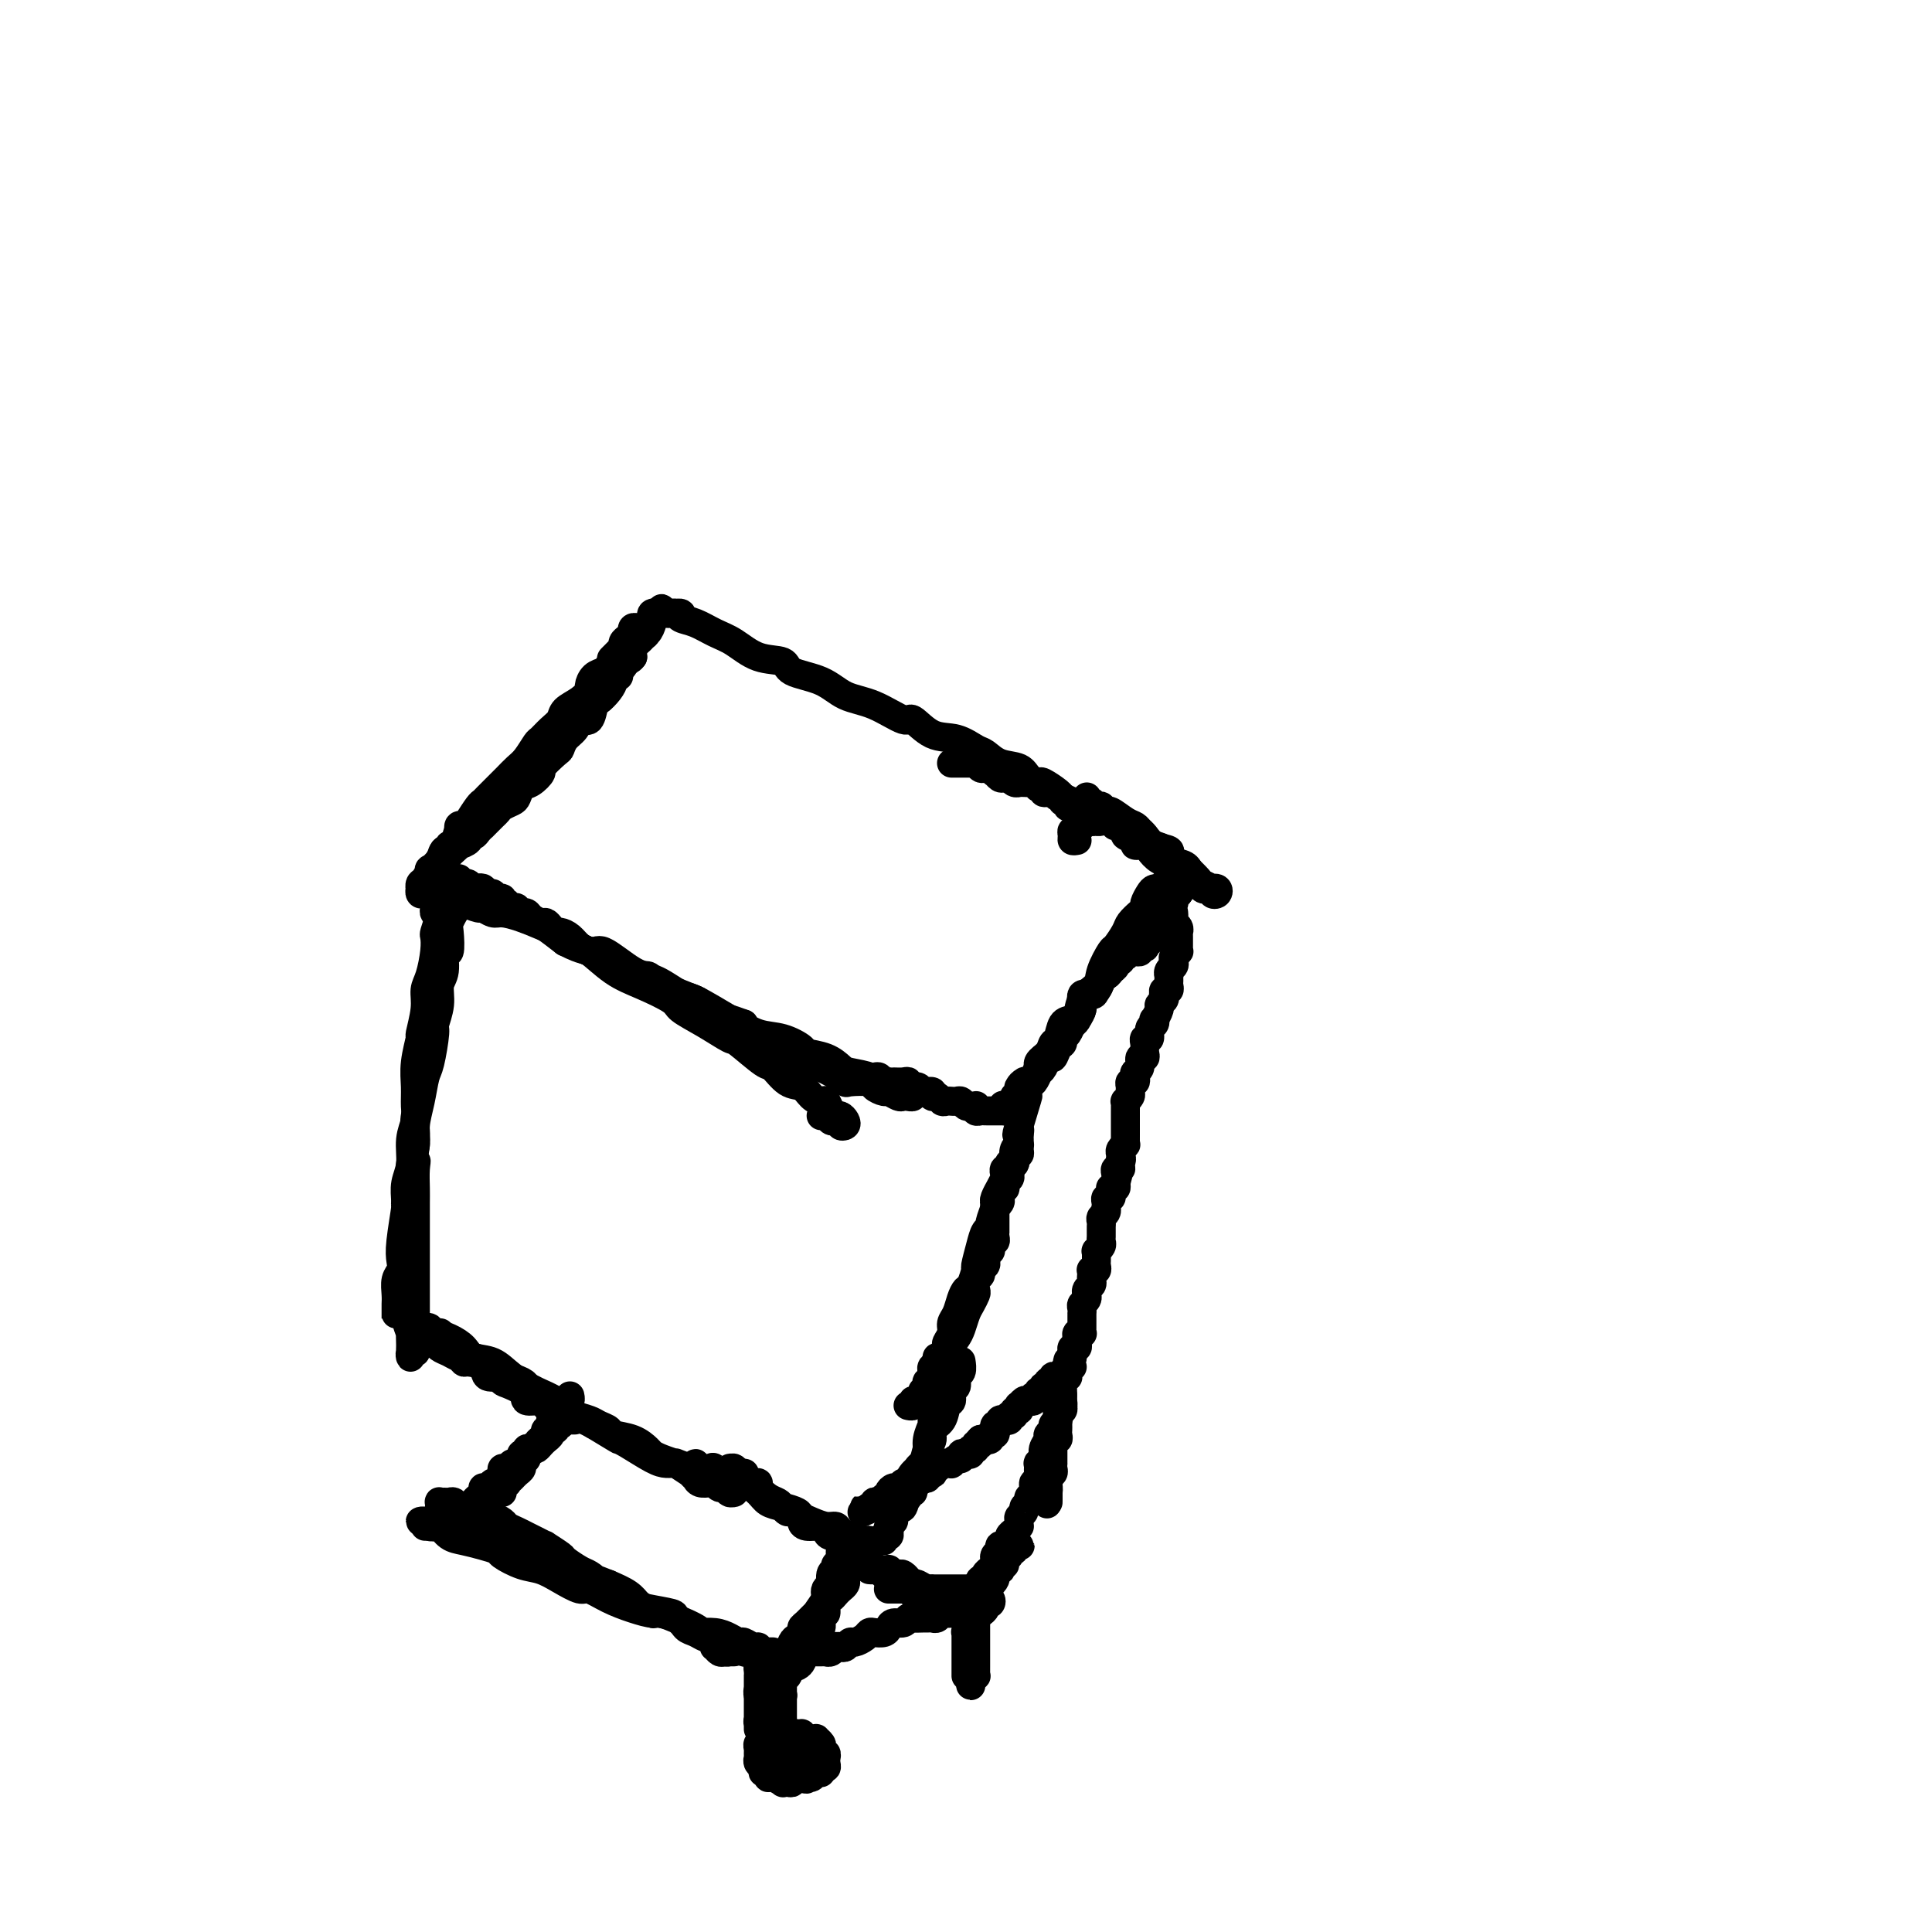 <svg viewBox='0 0 400 400' version='1.1' xmlns='http://www.w3.org/2000/svg' xmlns:xlink='http://www.w3.org/1999/xlink'><g fill='none' stroke='#000000' stroke-width='6' stroke-linecap='round' stroke-linejoin='round'><path d='M82,272c-0.000,0.039 -0.000,0.078 0,0c0.000,-0.078 0.000,-0.273 0,0c-0.000,0.273 -0.000,1.013 0,1c0.000,-0.013 0.000,-0.779 0,-1c-0.000,-0.221 -0.001,0.103 0,0c0.001,-0.103 0.004,-0.632 0,-1c-0.004,-0.368 -0.015,-0.573 0,-1c0.015,-0.427 0.055,-1.075 0,-2c-0.055,-0.925 -0.207,-2.127 0,-3c0.207,-0.873 0.772,-1.417 1,-2c0.228,-0.583 0.118,-1.206 0,-2c-0.118,-0.794 -0.243,-1.758 0,-4c0.243,-2.242 0.854,-5.762 1,-7c0.146,-1.238 -0.172,-0.196 0,-1c0.172,-0.804 0.834,-3.455 1,-5c0.166,-1.545 -0.163,-1.983 0,-3c0.163,-1.017 0.817,-2.614 1,-4c0.183,-1.386 -0.105,-2.561 0,-4c0.105,-1.439 0.601,-3.143 1,-5c0.399,-1.857 0.699,-3.868 1,-5c0.301,-1.132 0.601,-1.385 1,-3c0.399,-1.615 0.895,-4.594 1,-6c0.105,-1.406 -0.183,-1.240 0,-2c0.183,-0.760 0.837,-2.445 1,-4c0.163,-1.555 -0.166,-2.980 0,-4c0.166,-1.020 0.828,-1.634 1,-3c0.172,-1.366 -0.146,-3.484 0,-4c0.146,-0.516 0.757,0.570 1,0c0.243,-0.570 0.118,-2.796 0,-4c-0.118,-1.204 -0.228,-1.387 0,-2c0.228,-0.613 0.794,-1.656 1,-2c0.206,-0.344 0.051,0.012 0,0c-0.051,-0.012 0.001,-0.393 0,-1c-0.001,-0.607 -0.057,-1.442 0,-2c0.057,-0.558 0.225,-0.840 0,-1c-0.225,-0.160 -0.844,-0.199 -1,0c-0.156,0.199 0.151,0.634 0,1c-0.151,0.366 -0.758,0.661 -1,1c-0.242,0.339 -0.117,0.723 0,1c0.117,0.277 0.227,0.449 0,1c-0.227,0.551 -0.792,1.483 -1,2c-0.208,0.517 -0.059,0.619 0,1c0.059,0.381 0.030,1.043 0,2c-0.030,0.957 -0.059,2.211 0,3c0.059,0.789 0.208,1.114 0,2c-0.208,0.886 -0.773,2.333 -1,3c-0.227,0.667 -0.118,0.556 0,1c0.118,0.444 0.243,1.445 0,3c-0.243,1.555 -0.854,3.666 -1,5c-0.146,1.334 0.172,1.892 0,3c-0.172,1.108 -0.834,2.765 -1,4c-0.166,1.235 0.166,2.049 0,3c-0.166,0.951 -0.829,2.039 -1,3c-0.171,0.961 0.150,1.794 0,3c-0.150,1.206 -0.771,2.786 -1,4c-0.229,1.214 -0.065,2.061 0,3c0.065,0.939 0.033,1.969 0,3'/><path d='M86,237c-1.238,8.790 -0.332,5.266 0,4c0.332,-1.266 0.089,-0.274 0,1c-0.089,1.274 -0.024,2.829 0,4c0.024,1.171 0.006,1.956 0,3c-0.006,1.044 -0.002,2.345 0,3c0.002,0.655 0.000,0.664 0,1c-0.000,0.336 -0.000,0.998 0,2c0.000,1.002 0.000,2.344 0,3c-0.000,0.656 -0.000,0.626 0,1c0.000,0.374 0.000,1.150 0,2c-0.000,0.850 -0.000,1.772 0,2c0.000,0.228 0.000,-0.237 0,0c-0.000,0.237 -0.000,1.177 0,2c0.000,0.823 0.000,1.530 0,2c-0.000,0.470 -0.000,0.704 0,1c0.000,0.296 -0.000,0.653 0,1c0.000,0.347 0.000,0.684 0,1c-0.000,0.316 -0.000,0.609 0,1c0.000,0.391 0.000,0.878 0,1c-0.000,0.122 -0.000,-0.121 0,0c0.000,0.121 0.000,0.606 0,1c-0.000,0.394 -0.000,0.697 0,1c0.000,0.303 0.000,0.606 0,1c-0.000,0.394 -0.000,0.879 0,1c0.000,0.121 0.001,-0.121 0,0c-0.001,0.121 -0.004,0.606 0,1c0.004,0.394 0.015,0.699 0,1c-0.015,0.301 -0.057,0.600 0,1c0.057,0.400 0.211,0.903 0,1c-0.211,0.097 -0.789,-0.210 -1,0c-0.211,0.210 -0.057,0.938 0,1c0.057,0.062 0.016,-0.541 0,-1c-0.016,-0.459 -0.008,-0.774 0,-1c0.008,-0.226 0.016,-0.364 0,-1c-0.016,-0.636 -0.057,-1.770 0,-2c0.057,-0.230 0.211,0.446 0,0c-0.211,-0.446 -0.789,-2.012 -1,-3c-0.211,-0.988 -0.057,-1.397 0,-2c0.057,-0.603 0.015,-1.401 0,-2c-0.015,-0.599 -0.004,-0.998 0,-2c0.004,-1.002 0.001,-2.606 0,-4c-0.001,-1.394 -0.001,-2.578 0,-4c0.001,-1.422 0.004,-3.082 0,-4c-0.004,-0.918 -0.016,-1.095 0,-2c0.016,-0.905 0.061,-2.539 0,-4c-0.061,-1.461 -0.227,-2.750 0,-4c0.227,-1.250 0.846,-2.462 1,-4c0.154,-1.538 -0.156,-3.403 0,-5c0.156,-1.597 0.778,-2.926 1,-4c0.222,-1.074 0.044,-1.891 0,-3c-0.044,-1.109 0.045,-2.509 0,-4c-0.045,-1.491 -0.223,-3.074 0,-5c0.223,-1.926 0.847,-4.194 1,-5c0.153,-0.806 -0.166,-0.151 0,-1c0.166,-0.849 0.815,-3.201 1,-5c0.185,-1.799 -0.095,-3.044 0,-4c0.095,-0.956 0.564,-1.624 1,-3c0.436,-1.376 0.838,-3.462 1,-5c0.162,-1.538 0.082,-2.530 0,-3c-0.082,-0.470 -0.166,-0.420 0,-1c0.166,-0.580 0.583,-1.790 1,-3'/><path d='M91,190c1.083,-8.874 0.290,-3.558 0,-2c-0.290,1.558 -0.078,-0.643 0,-2c0.078,-1.357 0.021,-1.870 0,-2c-0.021,-0.130 -0.006,0.122 0,0c0.006,-0.122 0.003,-0.617 0,-1c-0.003,-0.383 -0.004,-0.653 0,-1c0.004,-0.347 0.015,-0.770 0,-1c-0.015,-0.230 -0.057,-0.268 0,0c0.057,0.268 0.211,0.842 0,1c-0.211,0.158 -0.789,-0.098 -1,0c-0.211,0.098 -0.057,0.551 0,1c0.057,0.449 0.015,0.894 0,1c-0.015,0.106 -0.004,-0.126 0,0c0.004,0.126 -0.000,0.612 0,1c0.000,0.388 0.004,0.679 0,1c-0.004,0.321 -0.015,0.674 0,1c0.015,0.326 0.057,0.626 0,1c-0.057,0.374 -0.211,0.821 0,1c0.211,0.179 0.789,0.089 1,0c0.211,-0.089 0.057,-0.178 0,0c-0.057,0.178 -0.015,0.622 0,1c0.015,0.378 0.004,0.690 0,1c-0.004,0.310 -0.001,0.619 0,1c0.001,0.381 0.000,0.833 0,1c-0.000,0.167 -0.000,0.048 0,0c0.000,-0.048 0.000,-0.024 0,0'/><path d='M91,187c0.024,-0.431 0.048,-0.862 0,-1c-0.048,-0.138 -0.167,0.015 0,0c0.167,-0.015 0.619,-0.200 1,0c0.381,0.200 0.691,0.785 1,1c0.309,0.215 0.615,0.062 1,0c0.385,-0.062 0.848,-0.032 1,0c0.152,0.032 -0.005,0.065 0,0c0.005,-0.065 0.174,-0.228 1,0c0.826,0.228 2.309,0.848 3,1c0.691,0.152 0.590,-0.163 1,0c0.410,0.163 1.332,0.804 2,1c0.668,0.196 1.082,-0.054 2,0c0.918,0.054 2.339,0.413 4,1c1.661,0.587 3.560,1.401 5,2c1.440,0.599 2.421,0.984 4,2c1.579,1.016 3.758,2.662 5,3c1.242,0.338 1.549,-0.631 3,0c1.451,0.631 4.046,2.863 6,4c1.954,1.137 3.267,1.178 5,2c1.733,0.822 3.887,2.423 5,3c1.113,0.577 1.185,0.128 3,1c1.815,0.872 5.373,3.063 7,4c1.627,0.937 1.322,0.618 2,1c0.678,0.382 2.337,1.463 4,2c1.663,0.537 3.328,0.529 5,1c1.672,0.471 3.351,1.422 4,2c0.649,0.578 0.267,0.785 1,1c0.733,0.215 2.582,0.440 4,1c1.418,0.560 2.404,1.455 3,2c0.596,0.545 0.802,0.738 2,1c1.198,0.262 3.386,0.591 4,1c0.614,0.409 -0.348,0.898 0,1c0.348,0.102 2.005,-0.184 3,0c0.995,0.184 1.329,0.838 2,1c0.671,0.162 1.678,-0.167 2,0c0.322,0.167 -0.042,0.829 0,1c0.042,0.171 0.491,-0.151 1,0c0.509,0.151 1.077,0.774 1,1c-0.077,0.226 -0.798,0.057 -1,0c-0.202,-0.057 0.116,-0.000 0,0c-0.116,0.000 -0.666,-0.055 -1,0c-0.334,0.055 -0.454,0.221 -1,0c-0.546,-0.221 -1.520,-0.830 -2,-1c-0.480,-0.170 -0.467,0.099 -1,0c-0.533,-0.099 -1.612,-0.567 -2,-1c-0.388,-0.433 -0.084,-0.831 -1,-1c-0.916,-0.169 -3.052,-0.110 -4,0c-0.948,0.110 -0.709,0.272 -1,0c-0.291,-0.272 -1.110,-0.979 -3,-2c-1.890,-1.021 -4.849,-2.356 -6,-3c-1.151,-0.644 -0.494,-0.595 -1,-1c-0.506,-0.405 -2.175,-1.263 -4,-2c-1.825,-0.737 -3.807,-1.353 -5,-2c-1.193,-0.647 -1.596,-1.323 -2,-2'/><path d='M154,212c-6.303,-2.374 -4.562,-0.811 -5,-1c-0.438,-0.189 -3.057,-2.132 -4,-3c-0.943,-0.868 -0.210,-0.663 -1,-1c-0.790,-0.337 -3.102,-1.217 -5,-2c-1.898,-0.783 -3.381,-1.470 -4,-2c-0.619,-0.530 -0.376,-0.902 -1,-1c-0.624,-0.098 -2.117,0.080 -3,0c-0.883,-0.080 -1.157,-0.417 -2,-1c-0.843,-0.583 -2.256,-1.412 -3,-2c-0.744,-0.588 -0.818,-0.935 -1,-1c-0.182,-0.065 -0.472,0.150 -1,0c-0.528,-0.150 -1.293,-0.666 -2,-1c-0.707,-0.334 -1.355,-0.484 -2,-1c-0.645,-0.516 -1.286,-1.396 -2,-2c-0.714,-0.604 -1.500,-0.932 -2,-1c-0.500,-0.068 -0.715,0.123 -1,0c-0.285,-0.123 -0.639,-0.558 -1,-1c-0.361,-0.442 -0.727,-0.889 -1,-1c-0.273,-0.111 -0.452,0.114 -1,0c-0.548,-0.114 -1.466,-0.567 -2,-1c-0.534,-0.433 -0.683,-0.847 -1,-1c-0.317,-0.153 -0.802,-0.045 -1,0c-0.198,0.045 -0.108,0.026 0,0c0.108,-0.026 0.235,-0.058 0,0c-0.235,0.058 -0.832,0.208 -1,0c-0.168,-0.208 0.095,-0.773 0,-1c-0.095,-0.227 -0.546,-0.118 -1,0c-0.454,0.118 -0.909,0.243 -1,0c-0.091,-0.243 0.183,-0.854 0,-1c-0.183,-0.146 -0.822,0.172 -1,0c-0.178,-0.172 0.106,-0.834 0,-1c-0.106,-0.166 -0.603,0.166 -1,0c-0.397,-0.166 -0.694,-0.829 -1,-1c-0.306,-0.171 -0.621,0.150 -1,0c-0.379,-0.150 -0.823,-0.771 -1,-1c-0.177,-0.229 -0.089,-0.065 0,0c0.089,0.065 0.179,0.031 0,0c-0.179,-0.031 -0.626,-0.060 -1,0c-0.374,0.060 -0.675,0.208 -1,0c-0.325,-0.208 -0.676,-0.774 -1,-1c-0.324,-0.226 -0.623,-0.114 -1,0c-0.377,0.114 -0.834,0.231 -1,0c-0.166,-0.231 -0.042,-0.809 0,-1c0.042,-0.191 0.003,0.006 0,0c-0.003,-0.006 0.029,-0.214 0,0c-0.029,0.214 -0.119,0.852 0,1c0.119,0.148 0.446,-0.193 1,0c0.554,0.193 1.336,0.920 2,1c0.664,0.080 1.212,-0.489 2,0c0.788,0.489 1.816,2.034 3,3c1.184,0.966 2.524,1.352 4,2c1.476,0.648 3.090,1.559 4,2c0.910,0.441 1.117,0.412 2,1c0.883,0.588 2.441,1.794 4,3'/><path d='M117,195c4.150,2.104 4.026,1.364 5,2c0.974,0.636 3.045,2.648 5,4c1.955,1.352 3.792,2.044 6,3c2.208,0.956 4.787,2.175 6,3c1.213,0.825 1.060,1.255 2,2c0.940,0.745 2.971,1.804 5,3c2.029,1.196 4.055,2.527 5,3c0.945,0.473 0.809,0.086 2,1c1.191,0.914 3.708,3.127 5,4c1.292,0.873 1.358,0.406 2,1c0.642,0.594 1.860,2.248 3,3c1.140,0.752 2.203,0.600 3,1c0.797,0.400 1.327,1.351 2,2c0.673,0.649 1.490,0.996 2,1c0.510,0.004 0.715,-0.336 1,0c0.285,0.336 0.652,1.347 1,2c0.348,0.653 0.678,0.946 1,1c0.322,0.054 0.637,-0.133 1,0c0.363,0.133 0.774,0.585 1,1c0.226,0.415 0.268,0.792 0,1c-0.268,0.208 -0.845,0.248 -1,0c-0.155,-0.248 0.112,-0.784 0,-1c-0.112,-0.216 -0.605,-0.110 -1,0c-0.395,0.110 -0.694,0.225 -1,0c-0.306,-0.225 -0.621,-0.791 -1,-1c-0.379,-0.209 -0.823,-0.060 -1,0c-0.177,0.060 -0.089,0.030 0,0'/><path d='M92,184c-0.455,-0.008 -0.909,-0.016 -1,0c-0.091,0.016 0.183,0.057 0,0c-0.183,-0.057 -0.823,-0.210 -1,0c-0.177,0.210 0.110,0.784 0,1c-0.110,0.216 -0.618,0.073 -1,0c-0.382,-0.073 -0.639,-0.075 -1,0c-0.361,0.075 -0.826,0.229 -1,0c-0.174,-0.229 -0.056,-0.840 0,-1c0.056,-0.160 0.052,0.130 0,0c-0.052,-0.130 -0.150,-0.682 0,-1c0.150,-0.318 0.550,-0.404 1,-1c0.450,-0.596 0.951,-1.702 1,-2c0.049,-0.298 -0.353,0.212 0,0c0.353,-0.212 1.462,-1.144 2,-2c0.538,-0.856 0.505,-1.634 1,-2c0.495,-0.366 1.519,-0.320 2,-1c0.481,-0.680 0.419,-2.087 1,-3c0.581,-0.913 1.804,-1.333 3,-2c1.196,-0.667 2.366,-1.582 3,-2c0.634,-0.418 0.733,-0.339 1,-1c0.267,-0.661 0.701,-2.063 2,-3c1.299,-0.937 3.464,-1.410 4,-2c0.536,-0.590 -0.558,-1.298 0,-2c0.558,-0.702 2.768,-1.398 4,-2c1.232,-0.602 1.486,-1.111 2,-2c0.514,-0.889 1.290,-2.158 2,-3c0.710,-0.842 1.355,-1.257 2,-2c0.645,-0.743 1.289,-1.812 2,-2c0.711,-0.188 1.487,0.507 2,0c0.513,-0.507 0.763,-2.215 1,-3c0.237,-0.785 0.463,-0.647 1,-1c0.537,-0.353 1.386,-1.197 2,-2c0.614,-0.803 0.992,-1.563 1,-2c0.008,-0.437 -0.353,-0.550 0,-1c0.353,-0.450 1.422,-1.238 2,-2c0.578,-0.762 0.665,-1.498 1,-2c0.335,-0.502 0.916,-0.768 1,-1c0.084,-0.232 -0.331,-0.429 0,-1c0.331,-0.571 1.409,-1.516 2,-2c0.591,-0.484 0.697,-0.507 1,-1c0.303,-0.493 0.804,-1.457 1,-2c0.196,-0.543 0.087,-0.663 0,-1c-0.087,-0.337 -0.152,-0.889 0,-1c0.152,-0.111 0.520,0.218 1,0c0.480,-0.218 1.071,-0.983 1,-1c-0.071,-0.017 -0.803,0.715 -1,1c-0.197,0.285 0.141,0.122 0,0c-0.141,-0.122 -0.760,-0.205 -1,0c-0.240,0.205 -0.101,0.698 0,1c0.101,0.302 0.163,0.412 0,1c-0.163,0.588 -0.552,1.652 -1,2c-0.448,0.348 -0.955,-0.020 -1,0c-0.045,0.020 0.373,0.428 0,1c-0.373,0.572 -1.535,1.306 -2,2c-0.465,0.694 -0.232,1.347 0,2'/><path d='M131,136c-1.024,1.383 -0.584,-0.161 -1,0c-0.416,0.161 -1.688,2.027 -2,3c-0.312,0.973 0.335,1.053 0,1c-0.335,-0.053 -1.652,-0.238 -2,0c-0.348,0.238 0.271,0.899 0,2c-0.271,1.101 -1.434,2.641 -2,3c-0.566,0.359 -0.537,-0.462 -1,0c-0.463,0.462 -1.420,2.208 -2,3c-0.580,0.792 -0.783,0.630 -1,1c-0.217,0.370 -0.448,1.273 -1,2c-0.552,0.727 -1.425,1.279 -2,2c-0.575,0.721 -0.854,1.612 -1,2c-0.146,0.388 -0.161,0.274 -1,1c-0.839,0.726 -2.501,2.292 -3,3c-0.499,0.708 0.166,0.557 0,1c-0.166,0.443 -1.161,1.481 -2,2c-0.839,0.519 -1.520,0.521 -2,1c-0.480,0.479 -0.757,1.437 -1,2c-0.243,0.563 -0.451,0.733 -1,1c-0.549,0.267 -1.439,0.631 -2,1c-0.561,0.369 -0.795,0.743 -1,1c-0.205,0.257 -0.383,0.399 -1,1c-0.617,0.601 -1.672,1.663 -2,2c-0.328,0.337 0.072,-0.051 0,0c-0.072,0.051 -0.615,0.539 -1,1c-0.385,0.461 -0.610,0.893 -1,1c-0.390,0.107 -0.945,-0.112 -1,0c-0.055,0.112 0.389,0.554 0,1c-0.389,0.446 -1.609,0.894 -2,1c-0.391,0.106 0.049,-0.131 0,0c-0.049,0.131 -0.587,0.628 -1,1c-0.413,0.372 -0.700,0.618 -1,1c-0.300,0.382 -0.612,0.898 -1,1c-0.388,0.102 -0.851,-0.211 -1,0c-0.149,0.211 0.017,0.947 0,1c-0.017,0.053 -0.215,-0.579 0,-1c0.215,-0.421 0.845,-0.633 1,-1c0.155,-0.367 -0.165,-0.888 0,-1c0.165,-0.112 0.814,0.187 1,0c0.186,-0.187 -0.090,-0.859 0,-1c0.090,-0.141 0.548,0.248 1,0c0.452,-0.248 0.898,-1.135 1,-2c0.102,-0.865 -0.141,-1.709 0,-2c0.141,-0.291 0.667,-0.027 1,0c0.333,0.027 0.473,-0.181 1,-1c0.527,-0.819 1.439,-2.250 2,-3c0.561,-0.750 0.769,-0.820 1,-1c0.231,-0.180 0.484,-0.470 1,-1c0.516,-0.530 1.294,-1.302 2,-2c0.706,-0.698 1.340,-1.324 2,-2c0.660,-0.676 1.345,-1.402 2,-2c0.655,-0.598 1.279,-1.066 2,-2c0.721,-0.934 1.539,-2.333 2,-3c0.461,-0.667 0.563,-0.601 1,-1c0.437,-0.399 1.207,-1.263 2,-2c0.793,-0.737 1.609,-1.348 2,-2c0.391,-0.652 0.355,-1.344 1,-2c0.645,-0.656 1.969,-1.275 3,-2c1.031,-0.725 1.768,-1.556 2,-2c0.232,-0.444 -0.041,-0.500 0,-1c0.041,-0.500 0.396,-1.442 1,-2c0.604,-0.558 1.458,-0.731 2,-1c0.542,-0.269 0.771,-0.635 1,-1'/><path d='M126,138c5.597,-6.748 2.091,-3.117 1,-2c-1.091,1.117 0.233,-0.279 1,-1c0.767,-0.721 0.976,-0.768 1,-1c0.024,-0.232 -0.137,-0.650 0,-1c0.137,-0.350 0.572,-0.634 1,-1c0.428,-0.366 0.851,-0.816 1,-1c0.149,-0.184 0.026,-0.102 0,0c-0.026,0.102 0.045,0.223 0,0c-0.045,-0.223 -0.204,-0.791 0,-1c0.204,-0.209 0.773,-0.060 1,0c0.227,0.060 0.114,0.030 0,0'/><path d='M141,128c0.122,-0.423 0.244,-0.845 0,-1c-0.244,-0.155 -0.854,-0.041 -1,0c-0.146,0.041 0.170,0.011 0,0c-0.170,-0.011 -0.827,-0.003 -1,0c-0.173,0.003 0.139,-0.000 0,0c-0.139,0.000 -0.729,0.003 -1,0c-0.271,-0.003 -0.222,-0.013 0,0c0.222,0.013 0.618,0.048 1,0c0.382,-0.048 0.751,-0.180 1,0c0.249,0.180 0.378,0.672 1,1c0.622,0.328 1.736,0.493 3,1c1.264,0.507 2.677,1.358 4,2c1.323,0.642 2.555,1.077 4,2c1.445,0.923 3.102,2.334 5,3c1.898,0.666 4.038,0.585 5,1c0.962,0.415 0.745,1.325 2,2c1.255,0.675 3.983,1.117 6,2c2.017,0.883 3.322,2.209 5,3c1.678,0.791 3.729,1.047 6,2c2.271,0.953 4.762,2.602 6,3c1.238,0.398 1.223,-0.456 2,0c0.777,0.456 2.345,2.220 4,3c1.655,0.780 3.395,0.575 5,1c1.605,0.425 3.073,1.479 4,2c0.927,0.521 1.313,0.508 2,1c0.687,0.492 1.673,1.489 3,2c1.327,0.511 2.993,0.536 4,1c1.007,0.464 1.354,1.367 2,2c0.646,0.633 1.590,0.996 2,1c0.410,0.004 0.284,-0.350 1,0c0.716,0.350 2.272,1.403 3,2c0.728,0.597 0.629,0.738 1,1c0.371,0.262 1.214,0.643 2,1c0.786,0.357 1.516,0.688 2,1c0.484,0.312 0.723,0.606 1,1c0.277,0.394 0.593,0.890 1,1c0.407,0.110 0.904,-0.166 1,0c0.096,0.166 -0.208,0.772 0,1c0.208,0.228 0.927,0.076 1,0c0.073,-0.076 -0.501,-0.077 -1,0c-0.499,0.077 -0.922,0.232 -1,0c-0.078,-0.232 0.190,-0.850 0,-1c-0.190,-0.150 -0.838,0.170 -1,0c-0.162,-0.170 0.163,-0.829 0,-1c-0.163,-0.171 -0.813,0.146 -1,0c-0.187,-0.146 0.089,-0.756 0,-1c-0.089,-0.244 -0.545,-0.122 -1,0'/><path d='M223,167c-0.576,-0.459 -0.015,-0.108 0,0c0.015,0.108 -0.517,-0.028 -1,0c-0.483,0.028 -0.917,0.219 -1,0c-0.083,-0.219 0.185,-0.847 0,-1c-0.185,-0.153 -0.823,0.169 -1,0c-0.177,-0.169 0.106,-0.829 0,-1c-0.106,-0.171 -0.602,0.147 -1,0c-0.398,-0.147 -0.699,-0.758 -1,-1c-0.301,-0.242 -0.602,-0.117 -1,0c-0.398,0.117 -0.894,0.224 -1,0c-0.106,-0.224 0.179,-0.778 0,-1c-0.179,-0.222 -0.821,-0.112 -1,0c-0.179,0.112 0.106,0.226 0,0c-0.106,-0.226 -0.602,-0.793 -1,-1c-0.398,-0.207 -0.698,-0.054 -1,0c-0.302,0.054 -0.606,0.011 -1,0c-0.394,-0.011 -0.879,0.011 -1,0c-0.121,-0.011 0.123,-0.054 0,0c-0.123,0.054 -0.611,0.207 -1,0c-0.389,-0.207 -0.679,-0.772 -1,-1c-0.321,-0.228 -0.673,-0.117 -1,0c-0.327,0.117 -0.630,0.241 -1,0c-0.370,-0.241 -0.806,-0.848 -1,-1c-0.194,-0.152 -0.147,0.152 0,0c0.147,-0.152 0.394,-0.759 0,-1c-0.394,-0.241 -1.429,-0.117 -2,0c-0.571,0.117 -0.678,0.228 -1,0c-0.322,-0.228 -0.860,-0.793 -1,-1c-0.140,-0.207 0.117,-0.055 0,0c-0.117,0.055 -0.610,0.015 -1,0c-0.390,-0.015 -0.679,-0.004 -1,0c-0.321,0.004 -0.674,0.001 -1,0c-0.326,-0.001 -0.626,-0.000 -1,0c-0.374,0.000 -0.821,0.000 -1,0c-0.179,-0.000 -0.089,-0.000 0,0'/><path d='M181,223c-0.511,-0.008 -1.023,-0.016 -1,0c0.023,0.016 0.580,0.057 1,0c0.420,-0.057 0.703,-0.211 1,0c0.297,0.211 0.608,0.789 1,1c0.392,0.211 0.866,0.055 1,0c0.134,-0.055 -0.071,-0.011 0,0c0.071,0.011 0.418,-0.012 1,0c0.582,0.012 1.397,0.060 2,0c0.603,-0.060 0.992,-0.227 1,0c0.008,0.227 -0.367,0.850 0,1c0.367,0.150 1.474,-0.171 2,0c0.526,0.171 0.470,0.834 1,1c0.530,0.166 1.647,-0.166 2,0c0.353,0.166 -0.059,0.829 0,1c0.059,0.171 0.589,-0.150 1,0c0.411,0.150 0.701,0.773 1,1c0.299,0.227 0.605,0.060 1,0c0.395,-0.060 0.879,-0.012 1,0c0.121,0.012 -0.123,-0.011 0,0c0.123,0.011 0.611,0.056 1,0c0.389,-0.056 0.679,-0.212 1,0c0.321,0.212 0.674,0.793 1,1c0.326,0.207 0.626,0.041 1,0c0.374,-0.041 0.821,0.041 1,0c0.179,-0.041 0.089,-0.207 0,0c-0.089,0.207 -0.178,0.788 0,1c0.178,0.212 0.621,0.057 1,0c0.379,-0.057 0.692,-0.015 1,0c0.308,0.015 0.609,0.004 1,0c0.391,-0.004 0.871,-0.001 1,0c0.129,0.001 -0.092,0.000 0,0c0.092,-0.000 0.499,-0.000 1,0c0.501,0.000 1.096,0.000 1,0c-0.096,-0.000 -0.885,-0.000 -1,0c-0.115,0.000 0.442,0.000 1,0'/><path d='M208,230c4.134,0.839 0.968,-0.563 0,-1c-0.968,-0.437 0.260,0.092 1,0c0.740,-0.092 0.991,-0.803 1,-1c0.009,-0.197 -0.224,0.121 0,0c0.224,-0.121 0.905,-0.679 1,-1c0.095,-0.321 -0.397,-0.404 0,-1c0.397,-0.596 1.682,-1.706 2,-2c0.318,-0.294 -0.332,0.229 0,0c0.332,-0.229 1.647,-1.211 2,-2c0.353,-0.789 -0.257,-1.385 0,-2c0.257,-0.615 1.381,-1.250 2,-2c0.619,-0.750 0.734,-1.617 1,-2c0.266,-0.383 0.682,-0.282 1,-1c0.318,-0.718 0.537,-2.255 1,-3c0.463,-0.745 1.170,-0.699 2,-1c0.830,-0.301 1.781,-0.949 2,-2c0.219,-1.051 -0.296,-2.506 0,-3c0.296,-0.494 1.403,-0.026 2,0c0.597,0.026 0.684,-0.388 1,-1c0.316,-0.612 0.859,-1.420 1,-2c0.141,-0.580 -0.121,-0.930 0,-1c0.121,-0.070 0.625,0.140 1,0c0.375,-0.140 0.621,-0.630 1,-1c0.379,-0.370 0.890,-0.620 1,-1c0.110,-0.380 -0.182,-0.890 0,-1c0.182,-0.110 0.836,0.181 1,0c0.164,-0.181 -0.164,-0.833 0,-1c0.164,-0.167 0.818,0.152 1,0c0.182,-0.152 -0.110,-0.777 0,-1c0.110,-0.223 0.622,-0.046 1,0c0.378,0.046 0.623,-0.039 1,0c0.377,0.039 0.884,0.203 1,0c0.116,-0.203 -0.161,-0.771 0,-1c0.161,-0.229 0.760,-0.118 1,0c0.240,0.118 0.121,0.243 0,0c-0.121,-0.243 -0.244,-0.854 0,-1c0.244,-0.146 0.854,0.172 1,0c0.146,-0.172 -0.172,-0.835 0,-1c0.172,-0.165 0.834,0.167 1,0c0.166,-0.167 -0.166,-0.832 0,-1c0.166,-0.168 0.828,0.161 1,0c0.172,-0.161 -0.146,-0.813 0,-1c0.146,-0.187 0.757,0.090 1,0c0.243,-0.090 0.118,-0.546 0,-1c-0.118,-0.454 -0.228,-0.906 0,-1c0.228,-0.094 0.793,0.168 1,0c0.207,-0.168 0.054,-0.767 0,-1c-0.054,-0.233 -0.011,-0.100 0,0c0.011,0.100 -0.012,0.167 0,0c0.012,-0.167 0.058,-0.570 0,-1c-0.058,-0.430 -0.222,-0.889 0,-1c0.222,-0.111 0.829,0.124 1,0c0.171,-0.124 -0.094,-0.607 0,-1c0.094,-0.393 0.547,-0.697 1,-1'/><path d='M244,185c5.558,-7.252 1.451,-2.882 0,-1c-1.451,1.882 -0.248,1.278 0,1c0.248,-0.278 -0.458,-0.228 -1,0c-0.542,0.228 -0.919,0.635 -1,1c-0.081,0.365 0.133,0.690 0,1c-0.133,0.310 -0.614,0.607 -1,1c-0.386,0.393 -0.677,0.884 -1,1c-0.323,0.116 -0.677,-0.142 -1,0c-0.323,0.142 -0.615,0.685 -1,1c-0.385,0.315 -0.863,0.403 -1,1c-0.137,0.597 0.066,1.702 0,2c-0.066,0.298 -0.403,-0.211 -1,0c-0.597,0.211 -1.455,1.142 -2,2c-0.545,0.858 -0.776,1.643 -1,2c-0.224,0.357 -0.440,0.285 -1,1c-0.560,0.715 -1.463,2.218 -2,3c-0.537,0.782 -0.708,0.844 -1,1c-0.292,0.156 -0.704,0.408 -1,1c-0.296,0.592 -0.474,1.525 -1,2c-0.526,0.475 -1.398,0.493 -2,1c-0.602,0.507 -0.935,1.501 -1,2c-0.065,0.499 0.136,0.501 0,1c-0.136,0.499 -0.610,1.496 -1,2c-0.390,0.504 -0.696,0.515 -1,1c-0.304,0.485 -0.606,1.444 -1,2c-0.394,0.556 -0.879,0.707 -1,1c-0.121,0.293 0.123,0.726 0,1c-0.123,0.274 -0.611,0.389 -1,1c-0.389,0.611 -0.678,1.717 -1,2c-0.322,0.283 -0.678,-0.256 -1,0c-0.322,0.256 -0.611,1.309 -1,2c-0.389,0.691 -0.879,1.021 -1,1c-0.121,-0.021 0.126,-0.394 0,0c-0.126,0.394 -0.626,1.554 -1,2c-0.374,0.446 -0.622,0.176 -1,0c-0.378,-0.176 -0.886,-0.258 -1,0c-0.114,0.258 0.167,0.858 0,1c-0.167,0.142 -0.782,-0.172 -1,0c-0.218,0.172 -0.041,0.832 0,1c0.041,0.168 -0.056,-0.154 0,0c0.056,0.154 0.263,0.785 0,1c-0.263,0.215 -0.996,0.015 -1,0c-0.004,-0.015 0.720,0.154 1,0c0.280,-0.154 0.116,-0.632 0,-1c-0.116,-0.368 -0.186,-0.626 0,-1c0.186,-0.374 0.626,-0.864 1,-1c0.374,-0.136 0.680,0.082 1,0c0.320,-0.082 0.653,-0.463 1,-1c0.347,-0.537 0.706,-1.230 1,-2c0.294,-0.770 0.522,-1.619 1,-2c0.478,-0.381 1.206,-0.295 2,-1c0.794,-0.705 1.656,-2.201 2,-3c0.344,-0.799 0.172,-0.899 0,-1'/><path d='M220,214c2.058,-2.179 2.702,-2.126 3,-3c0.298,-0.874 0.250,-2.677 1,-4c0.750,-1.323 2.299,-2.168 3,-3c0.701,-0.832 0.554,-1.650 1,-3c0.446,-1.350 1.485,-3.230 2,-4c0.515,-0.770 0.506,-0.430 1,-1c0.494,-0.570 1.490,-2.050 2,-3c0.510,-0.950 0.532,-1.371 1,-2c0.468,-0.629 1.382,-1.465 2,-2c0.618,-0.535 0.940,-0.770 1,-1c0.060,-0.230 -0.143,-0.454 0,-1c0.143,-0.546 0.631,-1.413 1,-2c0.369,-0.587 0.621,-0.894 1,-1c0.379,-0.106 0.887,-0.010 1,0c0.113,0.010 -0.169,-0.065 0,0c0.169,0.065 0.788,0.270 1,0c0.212,-0.270 0.018,-1.014 0,-1c-0.018,0.014 0.139,0.787 0,1c-0.139,0.213 -0.576,-0.135 -1,0c-0.424,0.135 -0.835,0.753 -1,1c-0.165,0.247 -0.082,0.124 0,0'/><path d='M223,174c-0.431,0.081 -0.863,0.161 -1,0c-0.137,-0.161 0.019,-0.565 0,-1c-0.019,-0.435 -0.215,-0.901 0,-1c0.215,-0.099 0.841,0.169 1,0c0.159,-0.169 -0.150,-0.776 0,-1c0.150,-0.224 0.757,-0.064 1,0c0.243,0.064 0.121,0.032 0,0'/><path d='M225,166c0.025,-0.544 0.049,-1.088 0,-1c-0.049,0.088 -0.172,0.807 0,1c0.172,0.193 0.638,-0.142 1,0c0.362,0.142 0.621,0.759 1,1c0.379,0.241 0.879,0.106 1,0c0.121,-0.106 -0.139,-0.183 0,0c0.139,0.183 0.675,0.625 1,1c0.325,0.375 0.439,0.681 1,1c0.561,0.319 1.567,0.649 2,1c0.433,0.351 0.291,0.723 1,1c0.709,0.277 2.268,0.459 3,1c0.732,0.541 0.637,1.440 1,2c0.363,0.560 1.184,0.781 2,1c0.816,0.219 1.628,0.435 2,1c0.372,0.565 0.303,1.479 1,2c0.697,0.521 2.160,0.650 3,1c0.840,0.350 1.056,0.921 1,1c-0.056,0.079 -0.384,-0.332 0,0c0.384,0.332 1.479,1.409 2,2c0.521,0.591 0.466,0.698 1,1c0.534,0.302 1.656,0.800 2,1c0.344,0.200 -0.089,0.102 0,0c0.089,-0.102 0.700,-0.210 1,0c0.300,0.210 0.288,0.737 0,1c-0.288,0.263 -0.851,0.263 -1,0c-0.149,-0.263 0.115,-0.788 0,-1c-0.115,-0.212 -0.609,-0.112 -1,0c-0.391,0.112 -0.680,0.237 -1,0c-0.320,-0.237 -0.672,-0.837 -1,-1c-0.328,-0.163 -0.633,0.111 -1,0c-0.367,-0.111 -0.798,-0.606 -1,-1c-0.202,-0.394 -0.177,-0.686 -1,-1c-0.823,-0.314 -2.495,-0.648 -3,-1c-0.505,-0.352 0.158,-0.720 0,-1c-0.158,-0.280 -1.136,-0.470 -2,-1c-0.864,-0.530 -1.613,-1.399 -2,-2c-0.387,-0.601 -0.413,-0.934 -1,-1c-0.587,-0.066 -1.734,0.136 -2,0c-0.266,-0.136 0.350,-0.610 0,-1c-0.350,-0.390 -1.666,-0.696 -2,-1c-0.334,-0.304 0.314,-0.606 0,-1c-0.314,-0.394 -1.590,-0.880 -2,-1c-0.410,-0.120 0.048,0.127 0,0c-0.048,-0.127 -0.600,-0.626 -1,-1c-0.400,-0.374 -0.647,-0.622 -1,-1c-0.353,-0.378 -0.812,-0.886 -1,-1c-0.188,-0.114 -0.106,0.166 0,0c0.106,-0.166 0.235,-0.776 0,-1c-0.235,-0.224 -0.832,-0.060 -1,0c-0.168,0.060 0.095,0.017 0,0c-0.095,-0.017 -0.547,-0.009 -1,0'/><path d='M226,167c-3.687,-2.612 -0.404,-0.640 1,0c1.404,0.640 0.929,-0.050 1,0c0.071,0.050 0.687,0.840 1,1c0.313,0.160 0.321,-0.309 1,0c0.679,0.309 2.029,1.396 3,2c0.971,0.604 1.564,0.725 2,1c0.436,0.275 0.715,0.704 1,1c0.285,0.296 0.577,0.461 1,1c0.423,0.539 0.977,1.454 2,2c1.023,0.546 2.516,0.724 3,1c0.484,0.276 -0.042,0.648 0,1c0.042,0.352 0.652,0.682 1,1c0.348,0.318 0.433,0.624 1,1c0.567,0.376 1.616,0.823 2,1c0.384,0.177 0.103,0.086 0,0c-0.103,-0.086 -0.028,-0.167 0,0c0.028,0.167 0.007,0.581 0,1c-0.007,0.419 -0.002,0.844 0,1c0.002,0.156 0.001,0.045 0,0c-0.001,-0.045 -0.000,-0.022 0,0'/><path d='M85,276c0.430,0.024 0.860,0.048 1,0c0.140,-0.048 -0.009,-0.168 0,0c0.009,0.168 0.175,0.622 1,1c0.825,0.378 2.308,0.679 3,1c0.692,0.321 0.591,0.662 1,1c0.409,0.338 1.327,0.672 2,1c0.673,0.328 1.101,0.651 2,1c0.899,0.349 2.270,0.726 3,1c0.730,0.274 0.820,0.445 2,1c1.180,0.555 3.451,1.493 4,2c0.549,0.507 -0.624,0.584 0,1c0.624,0.416 3.045,1.172 4,2c0.955,0.828 0.444,1.727 1,2c0.556,0.273 2.177,-0.081 3,0c0.823,0.081 0.847,0.596 1,1c0.153,0.404 0.436,0.697 1,1c0.564,0.303 1.410,0.617 2,1c0.590,0.383 0.925,0.835 1,1c0.075,0.165 -0.108,0.044 0,0c0.108,-0.044 0.508,-0.011 1,0c0.492,0.011 1.075,0.000 1,0c-0.075,-0.000 -0.808,0.011 -1,0c-0.192,-0.011 0.157,-0.044 0,0c-0.157,0.044 -0.820,0.165 -1,0c-0.180,-0.165 0.122,-0.617 0,-1c-0.122,-0.383 -0.670,-0.698 -1,-1c-0.330,-0.302 -0.443,-0.592 -1,-1c-0.557,-0.408 -1.559,-0.935 -2,-1c-0.441,-0.065 -0.322,0.332 -1,0c-0.678,-0.332 -2.154,-1.394 -3,-2c-0.846,-0.606 -1.061,-0.757 -2,-1c-0.939,-0.243 -2.602,-0.577 -3,-1c-0.398,-0.423 0.468,-0.936 0,-1c-0.468,-0.064 -2.271,0.320 -3,0c-0.729,-0.320 -0.383,-1.342 -1,-2c-0.617,-0.658 -2.196,-0.950 -3,-1c-0.804,-0.050 -0.831,0.141 -1,0c-0.169,-0.141 -0.479,-0.615 -1,-1c-0.521,-0.385 -1.253,-0.682 -2,-1c-0.747,-0.318 -1.509,-0.659 -2,-1c-0.491,-0.341 -0.710,-0.684 -1,-1c-0.290,-0.316 -0.653,-0.605 -1,-1c-0.347,-0.395 -0.680,-0.894 -1,-1c-0.320,-0.106 -0.626,0.182 -1,0c-0.374,-0.182 -0.814,-0.833 -1,-1c-0.186,-0.167 -0.117,0.151 0,0c0.117,-0.151 0.282,-0.770 0,-1c-0.282,-0.230 -1.011,-0.072 -1,0c0.011,0.072 0.761,0.057 1,0c0.239,-0.057 -0.032,-0.157 0,0c0.032,0.157 0.369,0.569 1,1c0.631,0.431 1.557,0.879 2,1c0.443,0.121 0.404,-0.085 1,0c0.596,0.085 1.827,0.462 3,1c1.173,0.538 2.288,1.236 3,2c0.712,0.764 1.022,1.593 2,2c0.978,0.407 2.626,0.393 4,1c1.374,0.607 2.476,1.836 4,3c1.524,1.164 3.472,2.262 5,3c1.528,0.738 2.636,1.115 4,2c1.364,0.885 2.983,2.277 4,3c1.017,0.723 1.434,0.778 2,1c0.566,0.222 1.283,0.611 2,1'/><path d='M123,295c5.722,3.448 5.028,3.067 5,3c-0.028,-0.067 0.611,0.180 2,1c1.389,0.820 3.528,2.213 5,3c1.472,0.787 2.277,0.966 3,1c0.723,0.034 1.363,-0.078 2,0c0.637,0.078 1.270,0.347 2,1c0.730,0.653 1.558,1.691 2,2c0.442,0.309 0.499,-0.109 1,0c0.501,0.109 1.445,0.746 2,1c0.555,0.254 0.722,0.124 1,0c0.278,-0.124 0.668,-0.244 1,0c0.332,0.244 0.608,0.851 1,1c0.392,0.149 0.901,-0.160 1,0c0.099,0.160 -0.211,0.790 0,1c0.211,0.210 0.942,-0.000 1,0c0.058,0.000 -0.558,0.210 -1,0c-0.442,-0.210 -0.709,-0.841 -1,-1c-0.291,-0.159 -0.606,0.154 -1,0c-0.394,-0.154 -0.866,-0.777 -1,-1c-0.134,-0.223 0.069,-0.047 0,0c-0.069,0.047 -0.409,-0.034 -1,0c-0.591,0.034 -1.434,0.182 -2,0c-0.566,-0.182 -0.855,-0.693 -1,-1c-0.145,-0.307 -0.147,-0.411 -1,-1c-0.853,-0.589 -2.556,-1.662 -3,-2c-0.444,-0.338 0.371,0.060 0,0c-0.371,-0.060 -1.928,-0.579 -3,-1c-1.072,-0.421 -1.659,-0.743 -2,-1c-0.341,-0.257 -0.437,-0.450 -1,-1c-0.563,-0.550 -1.591,-1.457 -3,-2c-1.409,-0.543 -3.197,-0.723 -4,-1c-0.803,-0.277 -0.621,-0.652 -1,-1c-0.379,-0.348 -1.318,-0.671 -2,-1c-0.682,-0.329 -1.107,-0.666 -2,-1c-0.893,-0.334 -2.255,-0.667 -3,-1c-0.745,-0.333 -0.872,-0.667 -1,-1c-0.128,-0.333 -0.258,-0.667 -1,-1c-0.742,-0.333 -2.095,-0.666 -3,-1c-0.905,-0.334 -1.363,-0.668 -2,-1c-0.637,-0.332 -1.452,-0.663 -2,-1c-0.548,-0.337 -0.828,-0.682 -1,-1c-0.172,-0.318 -0.235,-0.610 -1,-1c-0.765,-0.390 -2.231,-0.878 -3,-1c-0.769,-0.122 -0.840,0.121 -1,0c-0.160,-0.121 -0.409,-0.606 -1,-1c-0.591,-0.394 -1.525,-0.698 -2,-1c-0.475,-0.302 -0.492,-0.602 -1,-1c-0.508,-0.398 -1.508,-0.895 -2,-1c-0.492,-0.105 -0.474,0.183 -1,0c-0.526,-0.183 -1.594,-0.837 -2,-1c-0.406,-0.163 -0.150,0.166 0,0c0.150,-0.166 0.195,-0.828 0,-1c-0.195,-0.172 -0.629,0.146 -1,0c-0.371,-0.146 -0.677,-0.756 -1,-1c-0.323,-0.244 -0.661,-0.122 -1,0'/><path d='M92,278c-8.913,-4.884 -2.195,-2.093 0,-1c2.195,1.093 -0.134,0.490 -1,0c-0.866,-0.490 -0.270,-0.867 0,-1c0.270,-0.133 0.212,-0.023 0,0c-0.212,0.023 -0.579,-0.043 -1,0c-0.421,0.043 -0.895,0.194 -1,0c-0.105,-0.194 0.158,-0.731 0,-1c-0.158,-0.269 -0.736,-0.268 -1,0c-0.264,0.268 -0.215,0.804 0,1c0.215,0.196 0.596,0.053 1,0c0.404,-0.053 0.830,-0.015 1,0c0.170,0.015 0.085,0.008 0,0'/><path d='M144,304c0.015,0.143 0.031,0.285 0,0c-0.031,-0.285 -0.107,-0.998 0,-1c0.107,-0.002 0.399,0.708 1,1c0.601,0.292 1.511,0.168 2,0c0.489,-0.168 0.558,-0.379 1,0c0.442,0.379 1.258,1.348 2,2c0.742,0.652 1.408,0.987 2,1c0.592,0.013 1.108,-0.295 2,0c0.892,0.295 2.161,1.192 3,2c0.839,0.808 1.249,1.526 2,2c0.751,0.474 1.843,0.705 3,1c1.157,0.295 2.380,0.653 3,1c0.620,0.347 0.637,0.684 1,1c0.363,0.316 1.071,0.610 2,1c0.929,0.390 2.080,0.874 3,1c0.920,0.126 1.608,-0.106 2,0c0.392,0.106 0.486,0.551 1,1c0.514,0.449 1.448,0.904 2,1c0.552,0.096 0.722,-0.167 1,0c0.278,0.167 0.664,0.763 1,1c0.336,0.237 0.623,0.116 1,0c0.377,-0.116 0.844,-0.228 1,0c0.156,0.228 0.000,0.794 0,1c-0.000,0.206 0.155,0.051 0,0c-0.155,-0.051 -0.619,0.001 -1,0c-0.381,-0.001 -0.678,-0.057 -1,0c-0.322,0.057 -0.667,0.226 -1,0c-0.333,-0.226 -0.653,-0.848 -1,-1c-0.347,-0.152 -0.721,0.165 -1,0c-0.279,-0.165 -0.463,-0.814 -1,-1c-0.537,-0.186 -1.426,0.091 -2,0c-0.574,-0.091 -0.831,-0.549 -1,-1c-0.169,-0.451 -0.248,-0.895 -1,-1c-0.752,-0.105 -2.176,0.130 -3,0c-0.824,-0.130 -1.047,-0.626 -1,-1c0.047,-0.374 0.364,-0.625 0,-1c-0.364,-0.375 -1.409,-0.873 -2,-1c-0.591,-0.127 -0.726,0.117 -1,0c-0.274,-0.117 -0.685,-0.595 -1,-1c-0.315,-0.405 -0.532,-0.736 -1,-1c-0.468,-0.264 -1.186,-0.462 -2,-1c-0.814,-0.538 -1.723,-1.415 -2,-2c-0.277,-0.585 0.079,-0.878 0,-1c-0.079,-0.122 -0.595,-0.071 -1,0c-0.405,0.071 -0.701,0.164 -1,0c-0.299,-0.164 -0.601,-0.584 -1,-1c-0.399,-0.416 -0.896,-0.829 -1,-1c-0.104,-0.171 0.186,-0.099 0,0c-0.186,0.099 -0.848,0.225 -1,0c-0.152,-0.225 0.207,-0.803 0,-1c-0.207,-0.197 -0.979,-0.015 -1,0c-0.021,0.015 0.708,-0.139 1,0c0.292,0.139 0.146,0.569 0,1'/><path d='M152,305c-2.078,-1.702 0.226,-0.456 1,0c0.774,0.456 0.016,0.123 0,0c-0.016,-0.123 0.710,-0.035 1,0c0.290,0.035 0.145,0.018 0,0'/><path d='M183,319c-0.111,-0.447 -0.222,-0.894 0,-1c0.222,-0.106 0.777,0.128 1,0c0.223,-0.128 0.115,-0.617 0,-1c-0.115,-0.383 -0.238,-0.659 0,-1c0.238,-0.341 0.838,-0.747 1,-1c0.162,-0.253 -0.115,-0.353 0,-1c0.115,-0.647 0.621,-1.840 1,-2c0.379,-0.160 0.630,0.712 1,0c0.370,-0.712 0.858,-3.010 1,-4c0.142,-0.990 -0.063,-0.674 0,-1c0.063,-0.326 0.393,-1.295 1,-2c0.607,-0.705 1.490,-1.146 2,-2c0.510,-0.854 0.647,-2.120 1,-3c0.353,-0.880 0.922,-1.372 1,-2c0.078,-0.628 -0.334,-1.391 0,-2c0.334,-0.609 1.414,-1.065 2,-2c0.586,-0.935 0.678,-2.349 1,-3c0.322,-0.651 0.875,-0.540 1,-1c0.125,-0.460 -0.177,-1.490 0,-2c0.177,-0.510 0.832,-0.501 1,-1c0.168,-0.499 -0.151,-1.505 0,-2c0.151,-0.495 0.771,-0.479 1,-1c0.229,-0.521 0.065,-1.577 0,-2c-0.065,-0.423 -0.033,-0.211 0,0'/><path d='M190,307c-0.454,0.300 -0.907,0.599 -1,1c-0.093,0.401 0.175,0.903 0,1c-0.175,0.097 -0.794,-0.213 -1,0c-0.206,0.213 0.001,0.947 0,1c-0.001,0.053 -0.210,-0.576 0,-1c0.210,-0.424 0.840,-0.642 1,-1c0.160,-0.358 -0.151,-0.855 0,-1c0.151,-0.145 0.762,0.061 1,0c0.238,-0.061 0.101,-0.389 0,-1c-0.101,-0.611 -0.167,-1.506 0,-2c0.167,-0.494 0.566,-0.589 1,-1c0.434,-0.411 0.904,-1.140 1,-2c0.096,-0.860 -0.181,-1.853 0,-3c0.181,-1.147 0.822,-2.450 1,-3c0.178,-0.550 -0.106,-0.349 0,-1c0.106,-0.651 0.602,-2.156 1,-3c0.398,-0.844 0.698,-1.027 1,-2c0.302,-0.973 0.606,-2.735 1,-4c0.394,-1.265 0.879,-2.033 1,-3c0.121,-0.967 -0.123,-2.131 0,-3c0.123,-0.869 0.611,-1.441 1,-2c0.389,-0.559 0.679,-1.104 1,-2c0.321,-0.896 0.673,-2.142 1,-3c0.327,-0.858 0.627,-1.329 1,-2c0.373,-0.671 0.817,-1.542 1,-2c0.183,-0.458 0.105,-0.504 0,-1c-0.105,-0.496 -0.238,-1.442 0,-2c0.238,-0.558 0.847,-0.726 1,-1c0.153,-0.274 -0.151,-0.652 0,-1c0.151,-0.348 0.758,-0.667 1,-1c0.242,-0.333 0.118,-0.680 0,-1c-0.118,-0.320 -0.229,-0.611 0,-1c0.229,-0.389 0.797,-0.874 1,-1c0.203,-0.126 0.040,0.107 0,0c-0.040,-0.107 0.042,-0.555 0,-1c-0.042,-0.445 -0.207,-0.889 0,-1c0.207,-0.111 0.788,0.111 1,0c0.212,-0.111 0.057,-0.554 0,-1c-0.057,-0.446 -0.015,-0.893 0,-1c0.015,-0.107 0.004,0.126 0,0c-0.004,-0.126 -0.001,-0.612 0,-1c0.001,-0.388 -0.001,-0.677 0,-1c0.001,-0.323 0.004,-0.678 0,-1c-0.004,-0.322 -0.015,-0.611 0,-1c0.015,-0.389 0.056,-0.877 0,-1c-0.056,-0.123 -0.207,0.121 0,0c0.207,-0.121 0.774,-0.606 1,-1c0.226,-0.394 0.112,-0.697 0,-1c-0.112,-0.303 -0.223,-0.606 0,-1c0.223,-0.394 0.778,-0.879 1,-1c0.222,-0.121 0.111,0.122 0,0c-0.111,-0.122 -0.222,-0.610 0,-1c0.222,-0.390 0.778,-0.681 1,-1c0.222,-0.319 0.111,-0.666 0,-1c-0.111,-0.334 -0.222,-0.654 0,-1c0.222,-0.346 0.777,-0.718 1,-1c0.223,-0.282 0.112,-0.474 0,-1c-0.112,-0.526 -0.226,-1.385 0,-2c0.226,-0.615 0.793,-0.987 1,-1c0.207,-0.013 0.056,0.334 0,0c-0.056,-0.334 -0.015,-1.348 0,-2c0.015,-0.652 0.004,-0.943 0,-1c-0.004,-0.057 -0.001,0.119 0,0c0.001,-0.119 0.000,-0.532 0,-1c-0.000,-0.468 -0.000,-0.991 0,-1c0.000,-0.009 0.000,0.495 0,1'/><path d='M211,233c3.558,-11.805 0.953,-3.317 0,0c-0.953,3.317 -0.255,1.462 0,1c0.255,-0.462 0.068,0.467 0,1c-0.068,0.533 -0.017,0.669 0,1c0.017,0.331 0.001,0.859 0,1c-0.001,0.141 0.014,-0.103 0,0c-0.014,0.103 -0.055,0.553 0,1c0.055,0.447 0.207,0.891 0,1c-0.207,0.109 -0.774,-0.115 -1,0c-0.226,0.115 -0.112,0.571 0,1c0.112,0.429 0.223,0.832 0,1c-0.223,0.168 -0.778,0.101 -1,0c-0.222,-0.101 -0.111,-0.236 0,0c0.111,0.236 0.222,0.842 0,1c-0.222,0.158 -0.776,-0.131 -1,0c-0.224,0.131 -0.116,0.683 0,1c0.116,0.317 0.241,0.400 0,1c-0.241,0.600 -0.848,1.717 -1,2c-0.152,0.283 0.151,-0.268 0,0c-0.151,0.268 -0.758,1.353 -1,2c-0.242,0.647 -0.121,0.855 0,1c0.121,0.145 0.240,0.228 0,1c-0.240,0.772 -0.839,2.232 -1,3c-0.161,0.768 0.115,0.844 0,1c-0.115,0.156 -0.622,0.392 -1,1c-0.378,0.608 -0.626,1.587 -1,3c-0.374,1.413 -0.874,3.259 -1,4c-0.126,0.741 0.121,0.376 0,1c-0.121,0.624 -0.611,2.236 -1,3c-0.389,0.764 -0.678,0.680 -1,1c-0.322,0.320 -0.679,1.046 -1,2c-0.321,0.954 -0.607,2.138 -1,3c-0.393,0.862 -0.893,1.401 -1,2c-0.107,0.599 0.177,1.256 0,2c-0.177,0.744 -0.817,1.575 -1,2c-0.183,0.425 0.091,0.442 0,1c-0.091,0.558 -0.546,1.655 -1,2c-0.454,0.345 -0.906,-0.061 -1,0c-0.094,0.061 0.171,0.591 0,1c-0.171,0.409 -0.778,0.697 -1,1c-0.222,0.303 -0.058,0.621 0,1c0.058,0.379 0.012,0.819 0,1c-0.012,0.181 0.011,0.104 0,0c-0.011,-0.104 -0.054,-0.234 0,0c0.054,0.234 0.207,0.833 0,1c-0.207,0.167 -0.773,-0.096 -1,0c-0.227,0.096 -0.116,0.552 0,1c0.116,0.448 0.237,0.890 0,1c-0.237,0.110 -0.833,-0.110 -1,0c-0.167,0.110 0.095,0.551 0,1c-0.095,0.449 -0.548,0.905 -1,1c-0.452,0.095 -0.905,-0.170 -1,0c-0.095,0.170 0.167,0.777 0,1c-0.167,0.223 -0.762,0.064 -1,0c-0.238,-0.064 -0.119,-0.032 0,0'/><path d='M180,319c-0.002,0.414 -0.005,0.828 0,1c0.005,0.172 0.016,0.102 0,0c-0.016,-0.102 -0.060,-0.234 0,0c0.060,0.234 0.224,0.836 0,1c-0.224,0.164 -0.834,-0.110 -1,0c-0.166,0.110 0.114,0.603 0,1c-0.114,0.397 -0.623,0.698 -1,1c-0.377,0.302 -0.623,0.606 -1,1c-0.377,0.394 -0.885,0.879 -1,1c-0.115,0.121 0.162,-0.122 0,0c-0.162,0.122 -0.765,0.610 -1,1c-0.235,0.390 -0.104,0.682 0,1c0.104,0.318 0.182,0.661 0,1c-0.182,0.339 -0.622,0.673 -1,1c-0.378,0.327 -0.692,0.647 -1,1c-0.308,0.353 -0.608,0.739 -1,1c-0.392,0.261 -0.874,0.397 -1,1c-0.126,0.603 0.106,1.672 0,2c-0.106,0.328 -0.549,-0.085 -1,0c-0.451,0.085 -0.908,0.667 -1,1c-0.092,0.333 0.182,0.418 0,1c-0.182,0.582 -0.819,1.661 -1,2c-0.181,0.339 0.095,-0.063 0,0c-0.095,0.063 -0.562,0.592 -1,1c-0.438,0.408 -0.848,0.697 -1,1c-0.152,0.303 -0.045,0.620 0,1c0.045,0.380 0.027,0.823 0,1c-0.027,0.177 -0.064,0.090 0,0c0.064,-0.090 0.230,-0.181 0,0c-0.230,0.181 -0.857,0.634 -1,1c-0.143,0.366 0.197,0.645 0,1c-0.197,0.355 -0.929,0.785 -1,1c-0.071,0.215 0.521,0.217 1,0c0.479,-0.217 0.846,-0.651 1,-1c0.154,-0.349 0.097,-0.614 0,-1c-0.097,-0.386 -0.232,-0.895 0,-1c0.232,-0.105 0.832,0.193 1,0c0.168,-0.193 -0.094,-0.877 0,-1c0.094,-0.123 0.546,0.315 1,0c0.454,-0.315 0.910,-1.381 1,-2c0.090,-0.619 -0.187,-0.790 0,-1c0.187,-0.210 0.839,-0.460 1,-1c0.161,-0.540 -0.168,-1.371 0,-2c0.168,-0.629 0.834,-1.057 1,-2c0.166,-0.943 -0.167,-2.399 0,-3c0.167,-0.601 0.833,-0.345 1,-1c0.167,-0.655 -0.167,-2.220 0,-3c0.167,-0.780 0.833,-0.773 1,-1c0.167,-0.227 -0.165,-0.687 0,-1c0.165,-0.313 0.828,-0.480 1,-1c0.172,-0.520 -0.146,-1.394 0,-2c0.146,-0.606 0.757,-0.944 1,-1c0.243,-0.056 0.117,0.171 0,0c-0.117,-0.171 -0.224,-0.738 0,-1c0.224,-0.262 0.778,-0.218 1,0c0.222,0.218 0.111,0.609 0,1'/><path d='M176,320c1.861,-3.911 0.513,-1.188 0,0c-0.513,1.188 -0.190,0.843 0,1c0.190,0.157 0.247,0.817 0,1c-0.247,0.183 -0.797,-0.111 -1,0c-0.203,0.111 -0.057,0.626 0,1c0.057,0.374 0.026,0.607 0,1c-0.026,0.393 -0.048,0.945 0,1c0.048,0.055 0.167,-0.389 0,0c-0.167,0.389 -0.620,1.610 -1,2c-0.380,0.390 -0.688,-0.053 -1,0c-0.312,0.053 -0.627,0.600 -1,1c-0.373,0.400 -0.802,0.652 -1,1c-0.198,0.348 -0.165,0.794 0,1c0.165,0.206 0.461,0.174 0,1c-0.461,0.826 -1.678,2.511 -2,3c-0.322,0.489 0.250,-0.220 0,0c-0.250,0.220 -1.324,1.367 -2,2c-0.676,0.633 -0.954,0.752 -1,1c-0.046,0.248 0.141,0.626 0,1c-0.141,0.374 -0.611,0.744 -1,1c-0.389,0.256 -0.697,0.397 -1,1c-0.303,0.603 -0.602,1.668 -1,2c-0.398,0.332 -0.895,-0.069 -1,0c-0.105,0.069 0.182,0.607 0,1c-0.182,0.393 -0.832,0.641 -1,1c-0.168,0.359 0.147,0.827 0,1c-0.147,0.173 -0.756,0.049 -1,0c-0.244,-0.049 -0.122,-0.025 0,0'/><path d='M94,316c-0.341,-0.030 -0.683,-0.061 -1,0c-0.317,0.061 -0.610,0.212 -1,0c-0.390,-0.212 -0.878,-0.789 -1,-1c-0.122,-0.211 0.120,-0.056 0,0c-0.120,0.056 -0.604,0.014 -1,0c-0.396,-0.014 -0.706,-0.000 -1,0c-0.294,0.000 -0.573,-0.014 -1,0c-0.427,0.014 -1.002,0.054 -1,0c0.002,-0.054 0.580,-0.204 1,0c0.420,0.204 0.681,0.762 1,1c0.319,0.238 0.696,0.158 1,0c0.304,-0.158 0.534,-0.393 1,0c0.466,0.393 1.169,1.414 2,2c0.831,0.586 1.790,0.738 3,1c1.210,0.262 2.672,0.633 4,1c1.328,0.367 2.521,0.731 3,1c0.479,0.269 0.244,0.444 1,1c0.756,0.556 2.505,1.492 4,2c1.495,0.508 2.737,0.587 4,1c1.263,0.413 2.546,1.161 4,2c1.454,0.839 3.080,1.770 4,2c0.920,0.230 1.133,-0.243 2,0c0.867,0.243 2.388,1.200 4,2c1.612,0.800 3.316,1.444 5,2c1.684,0.556 3.350,1.024 4,1c0.650,-0.024 0.285,-0.540 2,0c1.715,0.540 5.510,2.135 7,3c1.490,0.865 0.674,1.001 1,1c0.326,-0.001 1.792,-0.140 3,0c1.208,0.140 2.156,0.558 3,1c0.844,0.442 1.584,0.907 2,1c0.416,0.093 0.507,-0.185 1,0c0.493,0.185 1.389,0.834 2,1c0.611,0.166 0.938,-0.152 1,0c0.062,0.152 -0.140,0.773 0,1c0.140,0.227 0.623,0.061 1,0c0.377,-0.061 0.648,-0.016 1,0c0.352,0.016 0.784,0.004 1,0c0.216,-0.004 0.216,-0.001 0,0c-0.216,0.001 -0.649,0.000 -1,0c-0.351,-0.000 -0.619,-0.000 -1,0c-0.381,0.000 -0.876,0.001 -1,0c-0.124,-0.001 0.121,-0.004 0,0c-0.121,0.004 -0.609,0.016 -1,0c-0.391,-0.016 -0.685,-0.060 -1,0c-0.315,0.060 -0.650,0.224 -1,0c-0.350,-0.224 -0.713,-0.834 -1,-1c-0.287,-0.166 -0.496,0.114 -1,0c-0.504,-0.114 -1.302,-0.621 -2,-1c-0.698,-0.379 -1.295,-0.630 -2,-1c-0.705,-0.370 -1.519,-0.858 -2,-1c-0.481,-0.142 -0.629,0.064 -1,0c-0.371,-0.064 -0.963,-0.398 -2,-1c-1.037,-0.602 -2.517,-1.474 -3,-2c-0.483,-0.526 0.031,-0.707 -1,-1c-1.031,-0.293 -3.606,-0.697 -5,-1c-1.394,-0.303 -1.606,-0.505 -2,-1c-0.394,-0.495 -0.970,-1.284 -2,-2c-1.030,-0.716 -2.515,-1.358 -4,-2'/><path d='M126,328c-5.898,-2.340 -3.644,-1.189 -3,-1c0.644,0.189 -0.323,-0.584 -1,-1c-0.677,-0.416 -1.066,-0.475 -2,-1c-0.934,-0.525 -2.414,-1.517 -3,-2c-0.586,-0.483 -0.279,-0.458 -1,-1c-0.721,-0.542 -2.472,-1.651 -3,-2c-0.528,-0.349 0.167,0.061 0,0c-0.167,-0.061 -1.195,-0.593 -2,-1c-0.805,-0.407 -1.385,-0.687 -2,-1c-0.615,-0.313 -1.263,-0.657 -2,-1c-0.737,-0.343 -1.562,-0.683 -2,-1c-0.438,-0.317 -0.488,-0.610 -1,-1c-0.512,-0.390 -1.485,-0.875 -2,-1c-0.515,-0.125 -0.572,0.111 -1,0c-0.428,-0.111 -1.228,-0.569 -2,-1c-0.772,-0.431 -1.516,-0.833 -2,-1c-0.484,-0.167 -0.707,-0.097 -1,0c-0.293,0.097 -0.657,0.222 -1,0c-0.343,-0.222 -0.666,-0.793 -1,-1c-0.334,-0.207 -0.678,-0.052 -1,0c-0.322,0.052 -0.623,0.000 -1,0c-0.377,-0.000 -0.832,0.051 -1,0c-0.168,-0.051 -0.050,-0.205 0,0c0.050,0.205 0.030,0.767 0,1c-0.030,0.233 -0.071,0.137 0,0c0.071,-0.137 0.255,-0.313 1,0c0.745,0.313 2.053,1.117 3,2c0.947,0.883 1.535,1.845 2,2c0.465,0.155 0.808,-0.498 2,0c1.192,0.498 3.234,2.147 5,3c1.766,0.853 3.256,0.910 4,1c0.744,0.090 0.741,0.213 2,1c1.259,0.787 3.778,2.238 5,3c1.222,0.762 1.145,0.833 2,1c0.855,0.167 2.640,0.428 4,1c1.360,0.572 2.295,1.453 3,2c0.705,0.547 1.180,0.759 2,1c0.820,0.241 1.984,0.511 3,1c1.016,0.489 1.882,1.195 3,2c1.118,0.805 2.487,1.707 3,2c0.513,0.293 0.169,-0.023 1,0c0.831,0.023 2.839,0.383 4,1c1.161,0.617 1.477,1.489 2,2c0.523,0.511 1.253,0.662 2,1c0.747,0.338 1.509,0.865 2,1c0.491,0.135 0.710,-0.122 1,0c0.290,0.122 0.651,0.621 1,1c0.349,0.379 0.687,0.637 1,1c0.313,0.363 0.603,0.829 1,1c0.397,0.171 0.902,0.045 1,0c0.098,-0.045 -0.211,-0.011 0,0c0.211,0.011 0.943,-0.001 1,0c0.057,0.001 -0.560,0.015 -1,0c-0.440,-0.015 -0.704,-0.059 -1,0c-0.296,0.059 -0.622,0.222 -1,0c-0.378,-0.222 -0.806,-0.830 -1,-1c-0.194,-0.170 -0.155,0.099 0,0c0.155,-0.099 0.426,-0.565 0,-1c-0.426,-0.435 -1.550,-0.839 -2,-1c-0.450,-0.161 -0.225,-0.081 0,0'/><path d='M88,316c0.301,0.001 0.602,0.001 1,0c0.398,-0.001 0.894,-0.004 1,0c0.106,0.004 -0.179,0.016 0,0c0.179,-0.016 0.821,-0.061 1,0c0.179,0.061 -0.106,0.227 0,0c0.106,-0.227 0.602,-0.848 1,-1c0.398,-0.152 0.698,0.166 1,0c0.302,-0.166 0.606,-0.814 1,-1c0.394,-0.186 0.879,0.091 1,0c0.121,-0.091 -0.123,-0.549 0,-1c0.123,-0.451 0.611,-0.894 1,-1c0.389,-0.106 0.678,0.125 1,0c0.322,-0.125 0.678,-0.607 1,-1c0.322,-0.393 0.611,-0.698 1,-1c0.389,-0.302 0.877,-0.602 1,-1c0.123,-0.398 -0.121,-0.894 0,-1c0.121,-0.106 0.607,0.179 1,0c0.393,-0.179 0.693,-0.823 1,-1c0.307,-0.177 0.621,0.111 1,0c0.379,-0.111 0.823,-0.622 1,-1c0.177,-0.378 0.089,-0.622 0,-1c-0.089,-0.378 -0.178,-0.890 0,-1c0.178,-0.110 0.622,0.182 1,0c0.378,-0.182 0.689,-0.837 1,-1c0.311,-0.163 0.623,0.168 1,0c0.377,-0.168 0.818,-0.833 1,-1c0.182,-0.167 0.104,0.165 0,0c-0.104,-0.165 -0.235,-0.828 0,-1c0.235,-0.172 0.836,0.147 1,0c0.164,-0.147 -0.110,-0.761 0,-1c0.110,-0.239 0.604,-0.103 1,0c0.396,0.103 0.693,0.172 1,0c0.307,-0.172 0.622,-0.585 1,-1c0.378,-0.415 0.818,-0.833 1,-1c0.182,-0.167 0.105,-0.082 0,0c-0.105,0.082 -0.239,0.162 0,0c0.239,-0.162 0.852,-0.564 1,-1c0.148,-0.436 -0.170,-0.905 0,-1c0.170,-0.095 0.829,0.186 1,0c0.171,-0.186 -0.147,-0.837 0,-1c0.147,-0.163 0.757,0.164 1,0c0.243,-0.164 0.118,-0.817 0,-1c-0.118,-0.183 -0.227,0.105 0,0c0.227,-0.105 0.792,-0.603 1,-1c0.208,-0.397 0.060,-0.694 0,-1c-0.060,-0.306 -0.030,-0.623 0,-1c0.030,-0.377 0.062,-0.815 0,-1c-0.062,-0.185 -0.216,-0.116 0,0c0.216,0.116 0.804,0.279 1,0c0.196,-0.279 0.000,-1.000 0,-1c-0.000,0.000 0.196,0.722 0,1c-0.196,0.278 -0.784,0.113 -1,0c-0.216,-0.113 -0.062,-0.175 0,0c0.062,0.175 0.031,0.588 0,1'/><path d='M117,291c0.992,-1.154 0.472,0.460 0,1c-0.472,0.540 -0.896,0.004 -1,0c-0.104,-0.004 0.112,0.524 0,1c-0.112,0.476 -0.552,0.901 -1,1c-0.448,0.099 -0.904,-0.127 -1,0c-0.096,0.127 0.167,0.608 0,1c-0.167,0.392 -0.766,0.697 -1,1c-0.234,0.303 -0.104,0.606 0,1c0.104,0.394 0.181,0.879 0,1c-0.181,0.121 -0.622,-0.122 -1,0c-0.378,0.122 -0.694,0.610 -1,1c-0.306,0.390 -0.603,0.682 -1,1c-0.397,0.318 -0.894,0.663 -1,1c-0.106,0.337 0.179,0.668 0,1c-0.179,0.332 -0.823,0.667 -1,1c-0.177,0.333 0.111,0.664 0,1c-0.111,0.336 -0.622,0.677 -1,1c-0.378,0.323 -0.623,0.626 -1,1c-0.377,0.374 -0.886,0.817 -1,1c-0.114,0.183 0.165,0.105 0,0c-0.165,-0.105 -0.776,-0.238 -1,0c-0.224,0.238 -0.060,0.847 0,1c0.060,0.153 0.016,-0.151 0,0c-0.016,0.151 -0.005,0.757 0,1c0.005,0.243 0.002,0.121 0,0'/><path d='M158,345c-0.423,-0.081 -0.845,-0.162 -1,0c-0.155,0.162 -0.041,0.568 0,1c0.041,0.432 0.011,0.889 0,1c-0.011,0.111 -0.003,-0.124 0,0c0.003,0.124 0.001,0.607 0,1c-0.001,0.393 -0.000,0.697 0,1c0.000,0.303 0.000,0.606 0,1c-0.000,0.394 -0.000,0.879 0,1c0.000,0.121 0.000,-0.123 0,0c-0.000,0.123 -0.000,0.611 0,1c0.000,0.389 0.000,0.678 0,1c-0.000,0.322 -0.000,0.677 0,1c0.000,0.323 0.000,0.613 0,1c-0.000,0.387 -0.000,0.870 0,1c0.000,0.130 0.000,-0.094 0,0c-0.000,0.094 -0.001,0.505 0,1c0.001,0.495 0.004,1.075 0,1c-0.004,-0.075 -0.015,-0.804 0,-1c0.015,-0.196 0.056,0.140 0,0c-0.056,-0.140 -0.207,-0.755 0,-1c0.207,-0.245 0.774,-0.121 1,0c0.226,0.121 0.112,0.240 0,0c-0.112,-0.240 -0.223,-0.837 0,-1c0.223,-0.163 0.778,0.110 1,0c0.222,-0.110 0.111,-0.603 0,-1c-0.111,-0.397 -0.222,-0.698 0,-1c0.222,-0.302 0.776,-0.606 1,-1c0.224,-0.394 0.116,-0.879 0,-1c-0.116,-0.121 -0.241,0.122 0,0c0.241,-0.122 0.850,-0.607 1,-1c0.150,-0.393 -0.157,-0.693 0,-1c0.157,-0.307 0.777,-0.621 1,-1c0.223,-0.379 0.050,-0.823 0,-1c-0.050,-0.177 0.025,-0.086 0,0c-0.025,0.086 -0.150,0.167 0,0c0.150,-0.167 0.575,-0.584 1,-1'/><path d='M163,346c0.989,-1.479 0.461,0.325 0,1c-0.461,0.675 -0.856,0.222 -1,0c-0.144,-0.222 -0.039,-0.213 0,0c0.039,0.213 0.010,0.632 0,1c-0.010,0.368 -0.003,0.686 0,1c0.003,0.314 0.001,0.623 0,1c-0.001,0.377 -0.000,0.822 0,1c0.000,0.178 0.000,0.089 0,0c-0.000,-0.089 -0.000,-0.179 0,0c0.000,0.179 0.000,0.626 0,1c-0.000,0.374 -0.000,0.675 0,1c0.000,0.325 0.000,0.675 0,1c-0.000,0.325 -0.000,0.626 0,1c0.000,0.374 0.000,0.821 0,1c-0.000,0.179 -0.000,0.091 0,0c0.000,-0.091 -0.000,-0.185 0,0c0.000,0.185 0.000,0.649 0,1c-0.000,0.351 -0.000,0.587 0,1c0.000,0.413 0.000,1.001 0,1c-0.000,-0.001 -0.000,-0.592 0,-1c0.000,-0.408 0.000,-0.634 0,-1c-0.000,-0.366 -0.000,-0.872 0,-1c0.000,-0.128 0.000,0.121 0,0c-0.000,-0.121 -0.000,-0.611 0,-1c0.000,-0.389 0.001,-0.678 0,-1c-0.001,-0.322 -0.004,-0.678 0,-1c0.004,-0.322 0.015,-0.611 0,-1c-0.015,-0.389 -0.057,-0.879 0,-1c0.057,-0.121 0.211,0.128 0,0c-0.211,-0.128 -0.789,-0.632 -1,-1c-0.211,-0.368 -0.057,-0.599 0,-1c0.057,-0.401 0.016,-0.972 0,-1c-0.016,-0.028 -0.008,0.486 0,1'/><path d='M161,349c-0.094,-1.230 0.171,0.195 0,1c-0.171,0.805 -0.778,0.989 -1,1c-0.222,0.011 -0.060,-0.152 0,0c0.060,0.152 0.016,0.619 0,1c-0.016,0.381 -0.004,0.675 0,1c0.004,0.325 0.001,0.680 0,1c-0.001,0.320 -0.000,0.603 0,1c0.000,0.397 0.000,0.906 0,1c-0.000,0.094 0.000,-0.226 0,0c-0.000,0.226 -0.000,1.000 0,1c0.000,0.000 0.001,-0.774 0,-1c-0.001,-0.226 -0.004,0.094 0,0c0.004,-0.094 0.015,-0.603 0,-1c-0.015,-0.397 -0.055,-0.681 0,-1c0.055,-0.319 0.207,-0.673 0,-1c-0.207,-0.327 -0.772,-0.627 -1,-1c-0.228,-0.373 -0.117,-0.819 0,-1c0.117,-0.181 0.242,-0.097 0,0c-0.242,0.097 -0.849,0.208 -1,0c-0.151,-0.208 0.156,-0.735 0,-1c-0.156,-0.265 -0.774,-0.267 -1,0c-0.226,0.267 -0.061,0.803 0,1c0.061,0.197 0.017,0.056 0,0c-0.017,-0.056 -0.009,-0.028 0,0'/><path d='M243,189c-0.008,-0.089 -0.016,-0.177 0,0c0.016,0.177 0.057,0.621 0,1c-0.057,0.379 -0.211,0.693 0,1c0.211,0.307 0.789,0.607 1,1c0.211,0.393 0.057,0.878 0,1c-0.057,0.122 -0.015,-0.121 0,0c0.015,0.121 0.005,0.606 0,1c-0.005,0.394 -0.005,0.697 0,1c0.005,0.303 0.015,0.606 0,1c-0.015,0.394 -0.056,0.879 0,1c0.056,0.121 0.207,-0.123 0,0c-0.207,0.123 -0.774,0.611 -1,1c-0.226,0.389 -0.113,0.678 0,1c0.113,0.322 0.227,0.678 0,1c-0.227,0.322 -0.793,0.611 -1,1c-0.207,0.389 -0.054,0.879 0,1c0.054,0.121 0.011,-0.126 0,0c-0.011,0.126 0.011,0.625 0,1c-0.011,0.375 -0.054,0.625 0,1c0.054,0.375 0.207,0.874 0,1c-0.207,0.126 -0.772,-0.122 -1,0c-0.228,0.122 -0.117,0.615 0,1c0.117,0.385 0.241,0.663 0,1c-0.241,0.337 -0.848,0.735 -1,1c-0.152,0.265 0.151,0.398 0,1c-0.151,0.602 -0.758,1.672 -1,2c-0.242,0.328 -0.121,-0.085 0,0c0.121,0.085 0.243,0.667 0,1c-0.243,0.333 -0.850,0.418 -1,1c-0.150,0.582 0.156,1.661 0,2c-0.156,0.339 -0.773,-0.063 -1,0c-0.227,0.063 -0.065,0.589 0,1c0.065,0.411 0.032,0.705 0,1c-0.032,0.295 -0.065,0.590 0,1c0.065,0.410 0.227,0.936 0,1c-0.227,0.064 -0.845,-0.333 -1,0c-0.155,0.333 0.151,1.395 0,2c-0.151,0.605 -0.758,0.754 -1,1c-0.242,0.246 -0.118,0.591 0,1c0.118,0.409 0.229,0.883 0,1c-0.229,0.117 -0.797,-0.122 -1,0c-0.203,0.122 -0.040,0.606 0,1c0.040,0.394 -0.042,0.697 0,1c0.042,0.303 0.207,0.606 0,1c-0.207,0.394 -0.788,0.879 -1,1c-0.212,0.121 -0.057,-0.122 0,0c0.057,0.122 0.015,0.610 0,1c-0.015,0.390 -0.004,0.683 0,1c0.004,0.317 0.001,0.659 0,1c-0.001,0.341 -0.000,0.683 0,1c0.000,0.317 0.000,0.609 0,1c-0.000,0.391 -0.000,0.879 0,1c0.000,0.121 0.001,-0.126 0,0c-0.001,0.126 -0.004,0.625 0,1c0.004,0.375 0.015,0.625 0,1c-0.015,0.375 -0.057,0.874 0,1c0.057,0.126 0.211,-0.121 0,0c-0.211,0.121 -0.788,0.609 -1,1c-0.212,0.391 -0.061,0.683 0,1c0.061,0.317 0.030,0.658 0,1'/><path d='M232,240c-1.697,8.133 -0.441,2.967 0,1c0.441,-1.967 0.066,-0.734 0,0c-0.066,0.734 0.178,0.970 0,1c-0.178,0.030 -0.779,-0.146 -1,0c-0.221,0.146 -0.063,0.614 0,1c0.063,0.386 0.031,0.691 0,1c-0.031,0.309 -0.061,0.621 0,1c0.061,0.379 0.214,0.823 0,1c-0.214,0.177 -0.793,0.085 -1,0c-0.207,-0.085 -0.041,-0.164 0,0c0.041,0.164 -0.041,0.570 0,1c0.041,0.430 0.207,0.885 0,1c-0.207,0.115 -0.786,-0.110 -1,0c-0.214,0.110 -0.061,0.554 0,1c0.061,0.446 0.030,0.893 0,1c-0.030,0.107 -0.061,-0.126 0,0c0.061,0.126 0.212,0.612 0,1c-0.212,0.388 -0.789,0.677 -1,1c-0.211,0.323 -0.056,0.678 0,1c0.056,0.322 0.015,0.611 0,1c-0.015,0.389 -0.003,0.877 0,1c0.003,0.123 -0.003,-0.121 0,0c0.003,0.121 0.015,0.606 0,1c-0.015,0.394 -0.057,0.697 0,1c0.057,0.303 0.211,0.606 0,1c-0.211,0.394 -0.789,0.879 -1,1c-0.211,0.121 -0.056,-0.122 0,0c0.056,0.122 0.011,0.607 0,1c-0.011,0.393 0.011,0.693 0,1c-0.011,0.307 -0.055,0.621 0,1c0.055,0.379 0.211,0.822 0,1c-0.211,0.178 -0.788,0.089 -1,0c-0.212,-0.089 -0.061,-0.179 0,0c0.061,0.179 0.030,0.626 0,1c-0.030,0.374 -0.061,0.674 0,1c0.061,0.326 0.214,0.679 0,1c-0.214,0.321 -0.793,0.611 -1,1c-0.207,0.389 -0.041,0.877 0,1c0.041,0.123 -0.041,-0.121 0,0c0.041,0.121 0.207,0.606 0,1c-0.207,0.394 -0.788,0.697 -1,1c-0.212,0.303 -0.057,0.606 0,1c0.057,0.394 0.015,0.879 0,1c-0.015,0.121 -0.004,-0.122 0,0c0.004,0.122 0.002,0.607 0,1c-0.002,0.393 -0.004,0.693 0,1c0.004,0.307 0.015,0.621 0,1c-0.015,0.379 -0.057,0.822 0,1c0.057,0.178 0.212,0.090 0,0c-0.212,-0.090 -0.793,-0.183 -1,0c-0.207,0.183 -0.041,0.640 0,1c0.041,0.360 -0.041,0.622 0,1c0.041,0.378 0.207,0.872 0,1c-0.207,0.128 -0.788,-0.110 -1,0c-0.212,0.110 -0.057,0.568 0,1c0.057,0.432 0.016,0.838 0,1c-0.016,0.162 -0.008,0.081 0,0'/><path d='M222,281c-1.790,6.520 -1.263,2.321 -1,1c0.263,-1.321 0.264,0.235 0,1c-0.264,0.765 -0.793,0.740 -1,1c-0.207,0.260 -0.093,0.806 0,1c0.093,0.194 0.164,0.037 0,0c-0.164,-0.037 -0.565,0.047 -1,0c-0.435,-0.047 -0.905,-0.224 -1,0c-0.095,0.224 0.186,0.849 0,1c-0.186,0.151 -0.838,-0.171 -1,0c-0.162,0.171 0.168,0.834 0,1c-0.168,0.166 -0.834,-0.167 -1,0c-0.166,0.167 0.166,0.833 0,1c-0.166,0.167 -0.832,-0.165 -1,0c-0.168,0.165 0.163,0.828 0,1c-0.163,0.172 -0.818,-0.146 -1,0c-0.182,0.146 0.109,0.756 0,1c-0.109,0.244 -0.616,0.122 -1,0c-0.384,-0.122 -0.643,-0.244 -1,0c-0.357,0.244 -0.813,0.854 -1,1c-0.187,0.146 -0.107,-0.172 0,0c0.107,0.172 0.240,0.835 0,1c-0.240,0.165 -0.853,-0.166 -1,0c-0.147,0.166 0.172,0.829 0,1c-0.172,0.171 -0.835,-0.152 -1,0c-0.165,0.152 0.167,0.777 0,1c-0.167,0.223 -0.833,0.045 -1,0c-0.167,-0.045 0.166,0.045 0,0c-0.166,-0.045 -0.829,-0.223 -1,0c-0.171,0.223 0.151,0.848 0,1c-0.151,0.152 -0.777,-0.171 -1,0c-0.223,0.171 -0.045,0.834 0,1c0.045,0.166 -0.045,-0.166 0,0c0.045,0.166 0.223,0.829 0,1c-0.223,0.171 -0.847,-0.150 -1,0c-0.153,0.150 0.165,0.772 0,1c-0.165,0.228 -0.814,0.061 -1,0c-0.186,-0.061 0.090,-0.018 0,0c-0.090,0.018 -0.545,0.009 -1,0'/><path d='M203,298c-2.874,2.874 -0.559,1.558 0,1c0.559,-0.558 -0.638,-0.360 -1,0c-0.362,0.360 0.109,0.880 0,1c-0.109,0.120 -0.799,-0.160 -1,0c-0.201,0.160 0.087,0.760 0,1c-0.087,0.240 -0.549,0.121 -1,0c-0.451,-0.121 -0.891,-0.243 -1,0c-0.109,0.243 0.111,0.850 0,1c-0.111,0.150 -0.555,-0.157 -1,0c-0.445,0.157 -0.893,0.778 -1,1c-0.107,0.222 0.125,0.044 0,0c-0.125,-0.044 -0.608,0.044 -1,0c-0.392,-0.044 -0.692,-0.222 -1,0c-0.308,0.222 -0.622,0.843 -1,1c-0.378,0.157 -0.818,-0.150 -1,0c-0.182,0.150 -0.104,0.759 0,1c0.104,0.241 0.234,0.116 0,0c-0.234,-0.116 -0.833,-0.224 -1,0c-0.167,0.224 0.096,0.778 0,1c-0.096,0.222 -0.551,0.112 -1,0c-0.449,-0.112 -0.891,-0.226 -1,0c-0.109,0.226 0.115,0.793 0,1c-0.115,0.207 -0.570,0.054 -1,0c-0.430,-0.054 -0.836,-0.011 -1,0c-0.164,0.011 -0.085,-0.012 0,0c0.085,0.012 0.176,0.058 0,0c-0.176,-0.058 -0.621,-0.222 -1,0c-0.379,0.222 -0.694,0.829 -1,1c-0.306,0.171 -0.603,-0.094 -1,0c-0.397,0.094 -0.894,0.547 -1,1c-0.106,0.453 0.178,0.905 0,1c-0.178,0.095 -0.817,-0.167 -1,0c-0.183,0.167 0.091,0.763 0,1c-0.091,0.237 -0.547,0.116 -1,0c-0.453,-0.116 -0.905,-0.227 -1,0c-0.095,0.227 0.166,0.793 0,1c-0.166,0.207 -0.759,0.055 -1,0c-0.241,-0.055 -0.131,-0.015 0,0c0.131,0.015 0.283,0.004 0,0c-0.283,-0.004 -0.999,-0.001 -1,0c-0.001,0.001 0.714,0.000 1,0c0.286,-0.000 0.143,-0.000 0,0'/><path d='M180,312c-3.378,2.165 -0.323,0.576 1,0c1.323,-0.576 0.915,-0.141 1,0c0.085,0.141 0.662,-0.014 1,0c0.338,0.014 0.437,0.196 1,0c0.563,-0.196 1.589,-0.770 2,-1c0.411,-0.230 0.205,-0.115 0,0'/><path d='M220,289c0.001,-0.120 0.001,-0.239 0,0c-0.001,0.239 -0.004,0.837 0,1c0.004,0.163 0.015,-0.110 0,0c-0.015,0.110 -0.057,0.603 0,1c0.057,0.397 0.211,0.698 0,1c-0.211,0.302 -0.789,0.606 -1,1c-0.211,0.394 -0.057,0.879 0,1c0.057,0.121 0.016,-0.121 0,0c-0.016,0.121 -0.008,0.606 0,1c0.008,0.394 0.016,0.697 0,1c-0.016,0.303 -0.057,0.606 0,1c0.057,0.394 0.211,0.879 0,1c-0.211,0.121 -0.789,-0.123 -1,0c-0.211,0.123 -0.057,0.611 0,1c0.057,0.389 0.015,0.678 0,1c-0.015,0.322 -0.004,0.678 0,1c0.004,0.322 0.002,0.611 0,1c-0.002,0.389 -0.004,0.877 0,1c0.004,0.123 0.015,-0.121 0,0c-0.015,0.121 -0.057,0.606 0,1c0.057,0.394 0.211,0.697 0,1c-0.211,0.303 -0.789,0.606 -1,1c-0.211,0.394 -0.057,0.879 0,1c0.057,0.121 0.015,-0.121 0,0c-0.015,0.121 -0.004,0.604 0,1c0.004,0.396 0.001,0.704 0,1c-0.001,0.296 -0.000,0.580 0,1c0.000,0.420 0.000,0.977 0,1c-0.000,0.023 -0.000,-0.489 0,-1'/><path d='M217,310c-0.464,3.067 -0.124,0.233 0,-1c0.124,-1.233 0.033,-0.867 0,-1c-0.033,-0.133 -0.009,-0.767 0,-1c0.009,-0.233 0.003,-0.067 0,0c-0.003,0.067 -0.001,0.033 0,0'/><path d='M222,283c-0.425,-0.083 -0.850,-0.167 -1,0c-0.150,0.167 -0.026,0.584 0,1c0.026,0.416 -0.046,0.833 0,1c0.046,0.167 0.208,0.086 0,0c-0.208,-0.086 -0.788,-0.178 -1,0c-0.212,0.178 -0.057,0.625 0,1c0.057,0.375 0.016,0.679 0,1c-0.016,0.321 -0.008,0.659 0,1c0.008,0.341 0.016,0.687 0,1c-0.016,0.313 -0.056,0.595 0,1c0.056,0.405 0.207,0.935 0,1c-0.207,0.065 -0.772,-0.333 -1,0c-0.228,0.333 -0.118,1.399 0,2c0.118,0.601 0.243,0.738 0,1c-0.243,0.262 -0.854,0.650 -1,1c-0.146,0.350 0.172,0.660 0,1c-0.172,0.340 -0.835,0.708 -1,1c-0.165,0.292 0.166,0.508 0,1c-0.166,0.492 -0.829,1.262 -1,2c-0.171,0.738 0.152,1.446 0,2c-0.152,0.554 -0.777,0.956 -1,1c-0.223,0.044 -0.045,-0.269 0,0c0.045,0.269 -0.045,1.119 0,2c0.045,0.881 0.223,1.794 0,2c-0.223,0.206 -0.848,-0.296 -1,0c-0.152,0.296 0.171,1.389 0,2c-0.171,0.611 -0.834,0.741 -1,1c-0.166,0.259 0.166,0.646 0,1c-0.166,0.354 -0.829,0.673 -1,1c-0.171,0.327 0.151,0.661 0,1c-0.151,0.339 -0.775,0.682 -1,1c-0.225,0.318 -0.050,0.610 0,1c0.050,0.390 -0.024,0.878 0,1c0.024,0.122 0.146,-0.121 0,0c-0.146,0.121 -0.560,0.607 -1,1c-0.440,0.393 -0.907,0.693 -1,1c-0.093,0.307 0.186,0.621 0,1c-0.186,0.379 -0.838,0.822 -1,1c-0.162,0.178 0.167,0.090 0,0c-0.167,-0.090 -0.830,-0.183 -1,0c-0.170,0.183 0.152,0.640 0,1c-0.152,0.360 -0.777,0.622 -1,1c-0.223,0.378 -0.045,0.871 0,1c0.045,0.129 -0.045,-0.106 0,0c0.045,0.106 0.223,0.554 0,1c-0.223,0.446 -0.848,0.889 -1,1c-0.152,0.111 0.168,-0.110 0,0c-0.168,0.110 -0.826,0.552 -1,1c-0.174,0.448 0.136,0.902 0,1c-0.136,0.098 -0.717,-0.159 -1,0c-0.283,0.159 -0.269,0.735 0,1c0.269,0.265 0.791,0.219 1,0c0.209,-0.219 0.104,-0.609 0,-1'/><path d='M204,327c-1.535,2.933 0.128,0.266 1,-1c0.872,-1.266 0.955,-1.131 1,-1c0.045,0.131 0.053,0.257 0,0c-0.053,-0.257 -0.168,-0.896 0,-1c0.168,-0.104 0.618,0.326 1,0c0.382,-0.326 0.694,-1.408 1,-2c0.306,-0.592 0.605,-0.694 1,-1c0.395,-0.306 0.886,-0.815 1,-1c0.114,-0.185 -0.151,-0.046 0,0c0.151,0.046 0.716,-0.003 1,0c0.284,0.003 0.287,0.056 0,0c-0.287,-0.056 -0.866,-0.223 -1,0c-0.134,0.223 0.175,0.834 0,1c-0.175,0.166 -0.835,-0.114 -1,0c-0.165,0.114 0.166,0.623 0,1c-0.166,0.377 -0.828,0.623 -1,1c-0.172,0.377 0.146,0.885 0,1c-0.146,0.115 -0.757,-0.162 -1,0c-0.243,0.162 -0.117,0.764 0,1c0.117,0.236 0.225,0.106 0,0c-0.225,-0.106 -0.782,-0.187 -1,0c-0.218,0.187 -0.096,0.642 0,1c0.096,0.358 0.165,0.618 0,1c-0.165,0.382 -0.565,0.887 -1,1c-0.435,0.113 -0.905,-0.167 -1,0c-0.095,0.167 0.185,0.781 0,1c-0.185,0.219 -0.833,0.045 -1,0c-0.167,-0.045 0.149,0.041 0,0c-0.149,-0.041 -0.762,-0.208 -1,0c-0.238,0.208 -0.101,0.792 0,1c0.101,0.208 0.168,0.042 0,0c-0.168,-0.042 -0.570,0.041 -1,0c-0.430,-0.041 -0.890,-0.207 -1,0c-0.110,0.207 0.128,0.786 0,1c-0.128,0.214 -0.622,0.061 -1,0c-0.378,-0.061 -0.640,-0.030 -1,0c-0.360,0.030 -0.817,0.061 -1,0c-0.183,-0.061 -0.090,-0.212 0,0c0.090,0.212 0.179,0.789 0,1c-0.179,0.211 -0.625,0.057 -1,0c-0.375,-0.057 -0.679,-0.016 -1,0c-0.321,0.016 -0.661,0.008 -1,0'/><path d='M194,332c-1.638,0.391 -0.232,-0.631 0,-1c0.232,-0.369 -0.712,-0.085 -1,0c-0.288,0.085 0.078,-0.029 0,0c-0.078,0.029 -0.599,0.200 -1,0c-0.401,-0.200 -0.681,-0.772 -1,-1c-0.319,-0.228 -0.677,-0.114 -1,0c-0.323,0.114 -0.611,0.227 -1,0c-0.389,-0.227 -0.877,-0.793 -1,-1c-0.123,-0.207 0.121,-0.056 0,0c-0.121,0.056 -0.607,0.015 -1,0c-0.393,-0.015 -0.695,-0.004 -1,0c-0.305,0.004 -0.614,0.001 -1,0c-0.386,-0.001 -0.848,-0.000 -1,0c-0.152,0.000 0.005,0.000 0,0c-0.005,-0.000 -0.174,-0.000 0,0c0.174,0.000 0.691,0.000 1,0c0.309,-0.000 0.412,-0.000 1,0c0.588,0.000 1.663,0.000 2,0c0.337,-0.000 -0.065,-0.000 0,0c0.065,0.000 0.596,0.000 1,0c0.404,-0.000 0.682,-0.000 1,0c0.318,0.000 0.677,0.000 1,0c0.323,-0.000 0.612,-0.000 1,0c0.388,0.000 0.877,0.000 1,0c0.123,-0.000 -0.121,-0.000 0,0c0.121,0.000 0.606,0.000 1,0c0.394,-0.000 0.697,-0.000 1,0c0.303,0.000 0.606,0.000 1,0c0.394,-0.000 0.879,-0.000 1,0c0.121,0.000 -0.123,0.000 0,0c0.123,-0.000 0.612,0.000 1,0c0.388,0.000 0.676,0.000 1,0c0.324,0.000 0.685,0.000 1,0c0.315,0.000 0.585,0.000 1,0c0.415,0.000 0.976,0.000 1,0c0.024,0.000 -0.488,0.000 -1,0'/><path d='M201,329c2.296,0.000 0.038,0.000 -1,0c-1.038,-0.000 -0.854,-0.000 -1,0c-0.146,0.000 -0.621,0.000 -1,0c-0.379,-0.000 -0.662,-0.000 -1,0c-0.338,0.000 -0.733,0.001 -1,0c-0.267,-0.001 -0.408,-0.003 -1,0c-0.592,0.003 -1.637,0.011 -2,0c-0.363,-0.011 -0.044,-0.040 0,0c0.044,0.040 -0.187,0.151 -1,0c-0.813,-0.151 -2.207,-0.562 -3,-1c-0.793,-0.438 -0.986,-0.901 -1,-1c-0.014,-0.099 0.150,0.166 0,0c-0.150,-0.166 -0.613,-0.762 -1,-1c-0.387,-0.238 -0.696,-0.116 -1,0c-0.304,0.116 -0.602,0.227 -1,0c-0.398,-0.227 -0.894,-0.793 -1,-1c-0.106,-0.207 0.179,-0.055 0,0c-0.179,0.055 -0.823,0.015 -1,0c-0.177,-0.015 0.113,-0.004 0,0c-0.113,0.004 -0.630,-0.000 -1,0c-0.370,0.000 -0.594,0.004 -1,0c-0.406,-0.004 -0.995,-0.015 -1,0c-0.005,0.015 0.572,0.057 1,0c0.428,-0.057 0.706,-0.212 1,0c0.294,0.212 0.604,0.793 1,1c0.396,0.207 0.880,0.040 1,0c0.120,-0.040 -0.123,0.045 0,0c0.123,-0.045 0.610,-0.222 1,0c0.390,0.222 0.681,0.843 1,1c0.319,0.157 0.666,-0.150 1,0c0.334,0.150 0.654,0.757 1,1c0.346,0.243 0.719,0.122 1,0c0.281,-0.122 0.471,-0.244 1,0c0.529,0.244 1.399,0.854 2,1c0.601,0.146 0.934,-0.172 1,0c0.066,0.172 -0.136,0.835 0,1c0.136,0.165 0.611,-0.167 1,0c0.389,0.167 0.692,0.832 1,1c0.308,0.168 0.621,-0.162 1,0c0.379,0.162 0.822,0.814 1,1c0.178,0.186 0.089,-0.094 0,0c-0.089,0.094 -0.178,0.564 0,1c0.178,0.436 0.622,0.839 1,1c0.378,0.161 0.689,0.081 1,0'/><path d='M199,334c2.800,1.400 0.800,0.400 0,0c-0.800,-0.400 -0.400,-0.200 0,0'/><path d='M169,342c-0.122,-0.000 -0.244,-0.000 0,0c0.244,0.000 0.853,0.001 1,0c0.147,-0.001 -0.168,-0.004 0,0c0.168,0.004 0.818,0.015 1,0c0.182,-0.015 -0.106,-0.055 0,0c0.106,0.055 0.606,0.207 1,0c0.394,-0.207 0.682,-0.773 1,-1c0.318,-0.227 0.666,-0.116 1,0c0.334,0.116 0.653,0.238 1,0c0.347,-0.238 0.722,-0.834 1,-1c0.278,-0.166 0.459,0.100 1,0c0.541,-0.100 1.440,-0.565 2,-1c0.560,-0.435 0.779,-0.838 1,-1c0.221,-0.162 0.444,-0.081 1,0c0.556,0.081 1.445,0.161 2,0c0.555,-0.161 0.778,-0.565 1,-1c0.222,-0.435 0.445,-0.901 1,-1c0.555,-0.099 1.444,0.170 2,0c0.556,-0.170 0.779,-0.778 1,-1c0.221,-0.222 0.440,-0.059 1,0c0.560,0.059 1.459,0.012 2,0c0.541,-0.012 0.722,0.011 1,0c0.278,-0.011 0.652,-0.055 1,0c0.348,0.055 0.671,0.211 1,0c0.329,-0.211 0.665,-0.789 1,-1c0.335,-0.211 0.668,-0.056 1,0c0.332,0.056 0.663,0.011 1,0c0.337,-0.011 0.682,0.011 1,0c0.318,-0.011 0.611,-0.054 1,0c0.389,0.054 0.874,0.207 1,0c0.126,-0.207 -0.107,-0.774 0,-1c0.107,-0.226 0.555,-0.112 1,0c0.445,0.112 0.889,0.223 1,0c0.111,-0.223 -0.110,-0.779 0,-1c0.110,-0.221 0.552,-0.108 1,0c0.448,0.108 0.901,0.210 1,0c0.099,-0.210 -0.155,-0.733 0,-1c0.155,-0.267 0.718,-0.279 1,0c0.282,0.279 0.282,0.848 0,1c-0.282,0.152 -0.845,-0.113 -1,0c-0.155,0.113 0.099,0.604 0,1c-0.099,0.396 -0.549,0.698 -1,1'/><path d='M203,334c-0.536,0.417 -0.876,-0.042 -1,0c-0.124,0.042 -0.033,0.585 0,1c0.033,0.415 0.009,0.702 0,1c-0.009,0.298 -0.002,0.608 0,1c0.002,0.392 0.001,0.865 0,1c-0.001,0.135 -0.000,-0.070 0,0c0.000,0.070 0.000,0.414 0,1c-0.000,0.586 -0.000,1.414 0,2c0.000,0.586 -0.000,0.931 0,1c0.000,0.069 0.000,-0.136 0,0c-0.000,0.136 -0.000,0.615 0,1c0.000,0.385 0.001,0.677 0,1c-0.001,0.323 -0.004,0.678 0,1c0.004,0.322 0.015,0.613 0,1c-0.015,0.387 -0.057,0.872 0,1c0.057,0.128 0.211,-0.099 0,0c-0.211,0.099 -0.789,0.526 -1,1c-0.211,0.474 -0.057,0.997 0,1c0.057,0.003 0.015,-0.514 0,-1c-0.015,-0.486 -0.004,-0.942 0,-1c0.004,-0.058 0.001,0.282 0,0c-0.001,-0.282 0.001,-1.188 0,-2c-0.001,-0.812 -0.004,-1.532 0,-2c0.004,-0.468 0.015,-0.684 0,-1c-0.015,-0.316 -0.057,-0.730 0,-1c0.057,-0.270 0.211,-0.394 0,-1c-0.211,-0.606 -0.789,-1.694 -1,-2c-0.211,-0.306 -0.057,0.170 0,0c0.057,-0.170 0.015,-0.985 0,-1c-0.015,-0.015 -0.004,0.769 0,1c0.004,0.231 0.001,-0.092 0,0c-0.001,0.092 -0.000,0.598 0,1c0.000,0.402 0.000,0.699 0,1c-0.000,0.301 -0.000,0.605 0,1c0.000,0.395 0.000,0.879 0,1c-0.000,0.121 -0.000,-0.123 0,0c0.000,0.123 0.000,0.611 0,1c-0.000,0.389 -0.000,0.679 0,1c0.000,0.321 0.000,0.674 0,1c-0.000,0.326 -0.000,0.626 0,1c0.000,0.374 0.000,0.821 0,1c-0.000,0.179 -0.000,0.089 0,0'/><path d='M159,361c-0.401,-0.081 -0.802,-0.161 -1,0c-0.198,0.161 -0.194,0.565 0,1c0.194,0.435 0.577,0.901 1,1c0.423,0.099 0.884,-0.170 1,0c0.116,0.170 -0.113,0.778 0,1c0.113,0.222 0.569,0.060 1,0c0.431,-0.060 0.836,-0.016 1,0c0.164,0.016 0.085,0.004 0,0c-0.085,-0.004 -0.177,-0.001 0,0c0.177,0.001 0.622,0.000 1,0c0.378,-0.000 0.689,-0.000 1,0c0.311,0.000 0.623,0.001 1,0c0.377,-0.001 0.819,-0.003 1,0c0.181,0.003 0.101,0.012 0,0c-0.101,-0.012 -0.222,-0.044 0,0c0.222,0.044 0.788,0.166 1,0c0.212,-0.166 0.072,-0.618 0,-1c-0.072,-0.382 -0.075,-0.695 0,-1c0.075,-0.305 0.227,-0.604 0,-1c-0.227,-0.396 -0.834,-0.891 -1,-1c-0.166,-0.109 0.109,0.167 0,0c-0.109,-0.167 -0.603,-0.777 -1,-1c-0.397,-0.223 -0.698,-0.060 -1,0c-0.302,0.060 -0.605,0.015 -1,0c-0.395,-0.015 -0.880,-0.000 -1,0c-0.120,0.000 0.127,-0.014 0,0c-0.127,0.014 -0.626,0.055 -1,0c-0.374,-0.055 -0.622,-0.208 -1,0c-0.378,0.208 -0.886,0.777 -1,1c-0.114,0.223 0.166,0.101 0,0c-0.166,-0.101 -0.777,-0.181 -1,0c-0.223,0.181 -0.056,0.623 0,1c0.056,0.377 0.001,0.688 0,1c-0.001,0.312 0.051,0.623 0,1c-0.051,0.377 -0.207,0.818 0,1c0.207,0.182 0.776,0.105 1,0c0.224,-0.105 0.102,-0.239 0,0c-0.102,0.239 -0.186,0.852 0,1c0.186,0.148 0.641,-0.170 1,0c0.359,0.170 0.622,0.829 1,1c0.378,0.171 0.871,-0.147 1,0c0.129,0.147 -0.106,0.757 0,1c0.106,0.243 0.554,0.118 1,0c0.446,-0.118 0.890,-0.228 1,0c0.110,0.228 -0.115,0.793 0,1c0.115,0.207 0.569,0.056 1,0c0.431,-0.056 0.837,-0.016 1,0c0.163,0.016 0.081,0.008 0,0'/><path d='M166,368c1.415,0.756 0.953,0.146 1,0c0.047,-0.146 0.605,0.172 1,0c0.395,-0.172 0.628,-0.833 1,-1c0.372,-0.167 0.884,0.162 1,0c0.116,-0.162 -0.165,-0.813 0,-1c0.165,-0.187 0.777,0.089 1,0c0.223,-0.089 0.056,-0.545 0,-1c-0.056,-0.455 -0.001,-0.910 0,-1c0.001,-0.090 -0.051,0.183 0,0c0.051,-0.183 0.206,-0.823 0,-1c-0.206,-0.177 -0.772,0.110 -1,0c-0.228,-0.110 -0.117,-0.618 0,-1c0.117,-0.382 0.239,-0.637 0,-1c-0.239,-0.363 -0.838,-0.833 -1,-1c-0.162,-0.167 0.115,-0.031 0,0c-0.115,0.031 -0.622,-0.044 -1,0c-0.378,0.044 -0.626,0.208 -1,0c-0.374,-0.208 -0.873,-0.788 -1,-1c-0.127,-0.212 0.120,-0.058 0,0c-0.120,0.058 -0.606,0.019 -1,0c-0.394,-0.019 -0.697,-0.019 -1,0c-0.303,0.019 -0.606,0.058 -1,0c-0.394,-0.058 -0.879,-0.211 -1,0c-0.121,0.211 0.121,0.788 0,1c-0.121,0.212 -0.606,0.061 -1,0c-0.394,-0.061 -0.698,-0.031 -1,0c-0.302,0.031 -0.603,0.065 -1,0c-0.397,-0.065 -0.891,-0.228 -1,0c-0.109,0.228 0.167,0.849 0,1c-0.167,0.151 -0.777,-0.166 -1,0c-0.223,0.166 -0.059,0.814 0,1c0.059,0.186 0.015,-0.091 0,0c-0.015,0.091 0.000,0.549 0,1c-0.000,0.451 -0.015,0.895 0,1c0.015,0.105 0.061,-0.131 0,0c-0.061,0.131 -0.227,0.628 0,1c0.227,0.372 0.847,0.621 1,1c0.153,0.379 -0.162,0.890 0,1c0.162,0.110 0.799,-0.181 1,0c0.201,0.181 -0.034,0.833 0,1c0.034,0.167 0.339,-0.150 1,0c0.661,0.150 1.679,0.769 2,1c0.321,0.231 -0.055,0.076 0,0c0.055,-0.076 0.540,-0.072 1,0c0.460,0.072 0.894,0.213 1,0c0.106,-0.213 -0.115,-0.779 0,-1c0.115,-0.221 0.567,-0.098 1,0c0.433,0.098 0.848,0.171 1,0c0.152,-0.171 0.041,-0.584 0,-1c-0.041,-0.416 -0.012,-0.833 0,-1c0.012,-0.167 0.006,-0.083 0,0'/></g>
</svg>